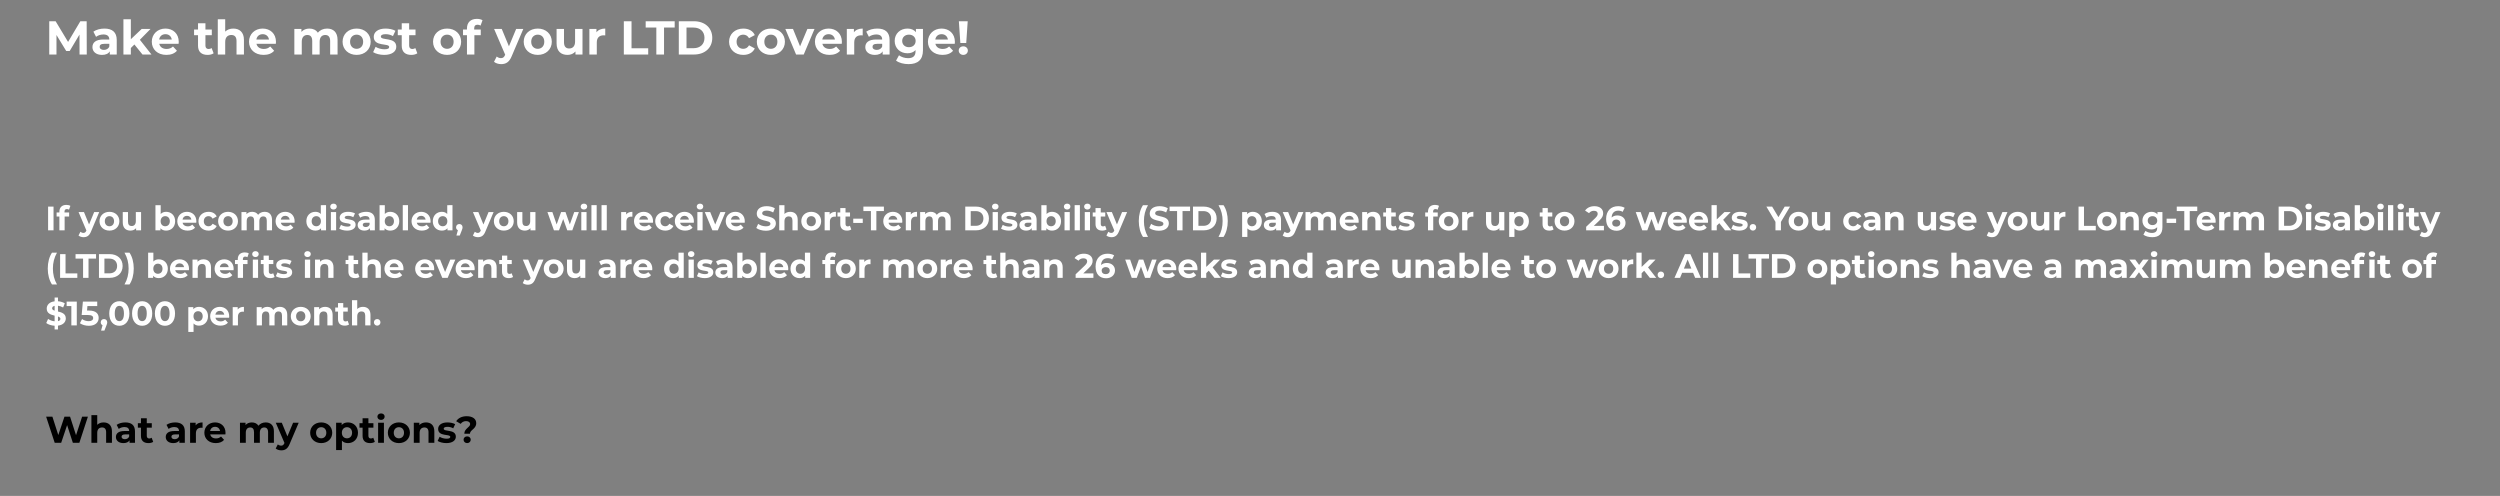 <!-- Generator: Adobe InDesign 19.0 SVG Export Plug-in, SVG Library version: 9.3 build 18 -->
<!DOCTYPE svg PUBLIC "-//W3C//DTD SVG 1.1//EN" "http://www.w3.org/Graphics/SVG/1.1/DTD/svg11.dtd">
<svg version="1.1" xmlns="http://www.w3.org/2000/svg" xmlns:xlink="http://www.w3.org/1999/xlink" x="0%" y="0%" width="100%"
	 height="100%" viewBox="0 0 736.573 146.112" preserveAspectRatio="xMidYMid slice" overflow="visible" xml:space="preserve">
<rect x="0" y="0" width="736.573" height="146.112" fill="#808080" stroke="none"/>
<clipPath id="clp_unq_id_1" fill="none">
	<path shape-rendering="crispEdges" stroke="#000000" d="M0,0h736.573v146.112H0V0"/>
</clipPath>
<g clip-path="url(#clp_unq_id_1)" fill="none">
	<path fill="#FFFFFF" d="M25.563,16.064l-0.028-9.805h-1.863l-3.614,6.093l-3.67-6.093h-1.877v9.805h2.129v-5.757l2.872,4.721h1.023
		l2.886-4.847l0.014,5.883z M30.766,8.416c-1.205,0-2.423,0.322-3.25,0.91l0.784,1.527c0.546-0.434,1.373-0.7,2.171-0.7
		c1.177,0,1.737,0.546,1.737,1.485h-1.737c-2.297,0-3.236,0.924-3.236,2.255c0,1.303,1.051,2.283,2.816,2.283
		c1.107,0,1.891-0.364,2.297-1.051v0.939h2.045v-4.3C34.394,9.48,33.063,8.416,30.766,8.416z M30.598,14.705
		c-0.77,0-1.233-0.364-1.233-0.91c0-0.504,0.322-0.882,1.345-0.882h1.499v0.77C31.957,14.369,31.326,14.705,30.598,14.705z
		 M41.981,16.064h2.647l-3.418-4.342l3.138-3.194h-2.605l-3.194,3.026V5.67h-2.185v10.394h2.185v-1.919l1.051-1.037z M52.664,12.324
		c0-2.423-1.709-3.908-3.922-3.908c-2.297,0-4.02,1.625-4.02,3.88c0,2.241,1.695,3.88,4.3,3.88c1.359,0,2.409-0.42,3.11-1.219
		l-1.163-1.261c-0.518,0.49-1.093,0.728-1.891,0.728c-1.149,0-1.947-0.574-2.157-1.513h5.701
		C52.636,12.73,52.664,12.492,52.664,12.324z M48.756,10.069c0.981,0,1.695,0.616,1.849,1.569h-3.712
		C47.047,10.671,47.762,10.069,48.756,10.069z M62.35,14.159c-0.238,0.182-0.56,0.28-0.882,0.28c-0.588,0-0.939-0.35-0.939-0.995
		v-3.068h1.877V8.696h-1.877V6.861h-2.185v1.835h-1.163v1.681h1.163v3.096c0,1.793,1.037,2.703,2.816,2.703
		c0.672,0,1.331-0.154,1.779-0.476z M68.748,8.416c-0.967,0-1.807,0.308-2.395,0.896V5.67h-2.185v10.394h2.185v-3.726
		c0-1.387,0.756-2.031,1.807-2.031c0.967,0,1.527,0.56,1.527,1.779v3.978h2.185V11.75C71.872,9.452,70.527,8.416,68.748,8.416z
		 M81.308,12.324c0-2.423-1.709-3.908-3.922-3.908c-2.297,0-4.02,1.625-4.02,3.88c0,2.241,1.695,3.88,4.3,3.88
		c1.359,0,2.409-0.42,3.11-1.219l-1.163-1.261c-0.518,0.49-1.093,0.728-1.891,0.728c-1.149,0-1.947-0.574-2.157-1.513h5.701
		C81.28,12.73,81.308,12.492,81.308,12.324z M77.4,10.069c0.981,0,1.695,0.616,1.849,1.569h-3.712
		C75.691,10.671,76.405,10.069,77.4,10.069z M96.373,8.416c-1.135,0-2.115,0.462-2.717,1.233c-0.532-0.826-1.429-1.233-2.479-1.233
		c-0.967,0-1.807,0.336-2.367,0.981V8.528h-2.087v7.536h2.185v-3.782c0-1.345,0.686-1.975,1.653-1.975
		c0.91,0,1.429,0.56,1.429,1.779v3.978h2.185v-3.782c0-1.345,0.686-1.975,1.667-1.975c0.882,0,1.429,0.56,1.429,1.779v3.978h2.185
		V11.75C99.454,9.452,98.166,8.416,96.373,8.416z M105.077,16.176c2.395,0,4.132-1.611,4.132-3.88s-1.737-3.88-4.132-3.88
		s-4.146,1.611-4.146,3.88S102.682,16.176,105.077,16.176z M105.077,14.383c-1.093,0-1.933-0.784-1.933-2.087
		s0.84-2.087,1.933-2.087s1.919,0.784,1.919,2.087S106.17,14.383,105.077,14.383z M113.197,16.176c2.255,0,3.558-0.995,3.558-2.395
		c0-2.97-4.552-1.723-4.552-3.012c0-0.392,0.42-0.7,1.401-0.7c0.686,0,1.429,0.14,2.171,0.56l0.728-1.555
		c-0.714-0.42-1.863-0.658-2.9-0.658c-2.199,0-3.488,1.009-3.488,2.437c0,3.012,4.552,1.751,4.552,2.984
		c0,0.42-0.378,0.686-1.387,0.686c-0.924,0-1.947-0.294-2.619-0.728l-0.728,1.569C110.633,15.826,111.922,16.176,113.197,16.176z
		 M122.368,14.159c-0.238,0.182-0.56,0.28-0.882,0.28c-0.588,0-0.939-0.35-0.939-0.995v-3.068h1.877V8.696h-1.877V6.861h-2.185
		v1.835h-1.163v1.681h1.163v3.096c0,1.793,1.037,2.703,2.816,2.703c0.672,0,1.331-0.154,1.779-0.476z M131.733,16.176
		c2.395,0,4.132-1.611,4.132-3.88s-1.737-3.88-4.132-3.88s-4.146,1.611-4.146,3.88S129.338,16.176,131.733,16.176z M131.733,14.383
		c-1.093,0-1.933-0.784-1.933-2.087s0.84-2.087,1.933-2.087s1.919,0.784,1.919,2.087S132.826,14.383,131.733,14.383z M139.712,8.374
		c0-0.742,0.35-1.093,0.995-1.093c0.336,0,0.644,0.098,0.882,0.266l0.574-1.583c-0.406-0.28-1.051-0.406-1.667-0.406
		c-1.877,0-2.914,1.107-2.914,2.802v0.336h-1.163v1.681h1.163v5.687h2.185v-5.687h1.877V8.696h-1.933z M152.076,8.528l-2.129,5.113
		l-2.115-5.113h-2.255l3.264,7.592l-0.028,0.07c-0.294,0.672-0.63,0.939-1.233,0.939c-0.434,0-0.896-0.182-1.233-0.476l-0.798,1.555
		c0.49,0.434,1.331,0.686,2.101,0.686c1.359,0,2.395-0.546,3.124-2.367l3.404-7.998z M158.445,16.176
		c2.395,0,4.132-1.611,4.132-3.88s-1.737-3.88-4.132-3.88s-4.146,1.611-4.146,3.88S156.049,16.176,158.445,16.176z M158.445,14.383
		c-1.093,0-1.933-0.784-1.933-2.087s0.84-2.087,1.933-2.087s1.919,0.784,1.919,2.087S159.537,14.383,158.445,14.383z M169.436,8.528
		v3.726c0,1.387-0.728,2.031-1.737,2.031c-0.967,0-1.527-0.56-1.527-1.821V8.528h-2.185v4.258c0,2.325,1.331,3.39,3.222,3.39
		c0.924,0,1.765-0.35,2.339-1.009v0.896h2.073V8.528z M175.734,9.523V8.528h-2.087v7.536h2.185v-3.558
		c0-1.443,0.798-2.101,2.003-2.101c0.168,0,0.308,0.014,0.49,0.028V8.416C177.163,8.416,176.266,8.794,175.734,9.523z
		 M183.797,16.064h7.186v-1.849h-4.917V6.259h-2.269z M193.374,16.064h2.269V8.108h3.138V6.259h-8.545v1.849h3.138z M199.995,16.064
		h4.454c3.208,0,5.407-1.933,5.407-4.903s-2.199-4.903-5.407-4.903h-4.454z M202.264,14.201V8.122h2.073
		c1.947,0,3.222,1.163,3.222,3.04s-1.275,3.04-3.222,3.04z M219.008,16.176c1.583,0,2.83-0.7,3.376-1.905l-1.695-0.924
		c-0.406,0.728-1.009,1.037-1.695,1.037c-1.107,0-1.975-0.77-1.975-2.087s0.868-2.087,1.975-2.087c0.686,0,1.289,0.322,1.695,1.037
		l1.695-0.91c-0.546-1.233-1.793-1.919-3.376-1.919c-2.451,0-4.202,1.611-4.202,3.88S216.557,16.176,219.008,16.176z
		 M227.128,16.176c2.395,0,4.132-1.611,4.132-3.88s-1.737-3.88-4.132-3.88s-4.146,1.611-4.146,3.88S224.733,16.176,227.128,16.176z
		 M227.128,14.383c-1.093,0-1.933-0.784-1.933-2.087s0.84-2.087,1.933-2.087s1.919,0.784,1.919,2.087S228.221,14.383,227.128,14.383
		z M237.881,8.528l-2.157,5.127l-2.087-5.127h-2.255l3.166,7.536h2.255l3.18-7.536z M248.046,12.324
		c0-2.423-1.709-3.908-3.922-3.908c-2.297,0-4.02,1.625-4.02,3.88c0,2.241,1.695,3.88,4.3,3.88c1.359,0,2.409-0.42,3.11-1.219
		l-1.163-1.261c-0.518,0.49-1.093,0.728-1.891,0.728c-1.149,0-1.947-0.574-2.157-1.513h5.701
		C248.018,12.73,248.046,12.492,248.046,12.324z M244.138,10.069c0.981,0,1.695,0.616,1.849,1.569h-3.712
		C242.429,10.671,243.143,10.069,244.138,10.069z M251.585,9.523V8.528h-2.087v7.536h2.185v-3.558c0-1.443,0.798-2.101,2.003-2.101
		c0.168,0,0.308,0.014,0.49,0.028V8.416C253.014,8.416,252.118,8.794,251.585,9.523z M258.474,8.416c-1.205,0-2.423,0.322-3.25,0.91
		l0.784,1.527c0.546-0.434,1.373-0.7,2.171-0.7c1.177,0,1.737,0.546,1.737,1.485h-1.737c-2.297,0-3.236,0.924-3.236,2.255
		c0,1.303,1.051,2.283,2.816,2.283c1.107,0,1.891-0.364,2.297-1.051v0.939h2.045v-4.3C262.102,9.48,260.771,8.416,258.474,8.416z
		 M258.306,14.705c-0.77,0-1.233-0.364-1.233-0.91c0-0.504,0.322-0.882,1.345-0.882h1.499v0.77
		C259.665,14.369,259.034,14.705,258.306,14.705z M269.857,8.528v0.967c-0.574-0.728-1.443-1.079-2.493-1.079
		c-2.087,0-3.768,1.443-3.768,3.642s1.681,3.642,3.768,3.642c0.981,0,1.807-0.308,2.381-0.939v0.322
		c0,1.359-0.672,2.059-2.213,2.059c-0.967,0-2.017-0.336-2.661-0.854l-0.868,1.569c0.882,0.686,2.269,1.037,3.698,1.037
		c2.717,0,4.23-1.289,4.23-4.09V8.528z M267.798,13.907c-1.149,0-1.989-0.742-1.989-1.849s0.84-1.849,1.989-1.849
		s1.975,0.742,1.975,1.849S268.947,13.907,267.798,13.907z M281.338,12.324c0-2.423-1.709-3.908-3.922-3.908
		c-2.297,0-4.02,1.625-4.02,3.88c0,2.241,1.695,3.88,4.3,3.88c1.359,0,2.409-0.42,3.11-1.219l-1.163-1.261
		c-0.518,0.49-1.093,0.728-1.891,0.728c-1.149,0-1.947-0.574-2.157-1.513h5.701C281.31,12.73,281.338,12.492,281.338,12.324z
		 M277.43,10.069c0.981,0,1.695,0.616,1.849,1.569h-3.712C275.721,10.671,276.435,10.069,277.43,10.069z M282.944,12.66h1.737
		l0.434-6.401h-2.605z M283.813,16.176c0.784,0,1.345-0.574,1.345-1.275c0-0.714-0.56-1.247-1.345-1.247s-1.345,0.532-1.345,1.247
		C282.468,15.602,283.028,16.176,283.813,16.176z"/>
	<path fill="#FFFFFF" d="M14.17,67.864h1.604v-6.996H14.17z M19.002,62.377c0-0.53,0.248-0.78,0.703-0.78
		c0.238,0,0.456,0.07,0.624,0.19l0.406-1.129c-0.287-0.2-0.743-0.29-1.178-0.29c-1.327,0-2.06,0.79-2.06,1.999v0.24h-0.822v1.199
		h0.822v4.058h1.545v-4.058h1.327v-1.199h-1.367z M27.744,62.487l-1.505,3.648l-1.495-3.648h-1.594l2.307,5.417l-0.02,0.05
		c-0.208,0.48-0.446,0.67-0.871,0.67c-0.307,0-0.634-0.13-0.871-0.34l-0.564,1.109c0.347,0.31,0.941,0.49,1.485,0.49
		c0.961,0,1.693-0.39,2.208-1.689l2.406-5.707z M32.248,67.944c1.693,0,2.921-1.149,2.921-2.768s-1.228-2.768-2.921-2.768
		s-2.931,1.149-2.931,2.768S30.554,67.944,32.248,67.944z M32.248,66.665c-0.772,0-1.367-0.56-1.367-1.489s0.594-1.489,1.367-1.489
		s1.357,0.56,1.357,1.489S33.02,66.665,32.248,66.665z M40.02,62.487v2.659c0,0.989-0.515,1.449-1.228,1.449
		c-0.683,0-1.079-0.4-1.079-1.299v-2.808h-1.545v3.038c0,1.659,0.941,2.419,2.278,2.419c0.654,0,1.248-0.25,1.654-0.72v0.64h1.466
		v-5.377z M48.949,62.407c-0.663,0-1.208,0.21-1.604,0.65v-2.609H45.8v7.416h1.476v-0.62c0.386,0.47,0.961,0.7,1.674,0.7
		c1.495,0,2.654-1.079,2.654-2.768S50.444,62.407,48.949,62.407z M48.682,66.665c-0.772,0-1.357-0.56-1.357-1.489
		s0.584-1.489,1.357-1.489s1.357,0.56,1.357,1.489S49.454,66.665,48.682,66.665z M57.85,65.196c0-1.729-1.208-2.788-2.773-2.788
		c-1.624,0-2.842,1.159-2.842,2.768c0,1.599,1.198,2.768,3.04,2.768c0.961,0,1.703-0.3,2.198-0.87l-0.822-0.9
		c-0.366,0.35-0.772,0.52-1.337,0.52c-0.812,0-1.377-0.41-1.525-1.079h4.031C57.83,65.485,57.85,65.315,57.85,65.196z
		 M55.087,63.586c0.693,0,1.198,0.44,1.307,1.119H53.77C53.879,64.016,54.384,63.586,55.087,63.586z M61.452,67.944
		c1.119,0,2-0.5,2.387-1.359l-1.198-0.66c-0.287,0.52-0.713,0.74-1.198,0.74c-0.782,0-1.396-0.55-1.396-1.489
		s0.614-1.489,1.396-1.489c0.485,0,0.911,0.23,1.198,0.74l1.198-0.65c-0.386-0.88-1.268-1.369-2.387-1.369
		c-1.733,0-2.971,1.149-2.971,2.768S59.719,67.944,61.452,67.944z M67.194,67.944c1.693,0,2.921-1.149,2.921-2.768
		s-1.228-2.768-2.921-2.768s-2.931,1.149-2.931,2.768S65.501,67.944,67.194,67.944z M67.194,66.665c-0.772,0-1.367-0.56-1.367-1.489
		s0.594-1.489,1.367-1.489s1.357,0.56,1.357,1.489S67.967,66.665,67.194,66.665z M77.967,62.407c-0.802,0-1.495,0.33-1.921,0.88
		c-0.376-0.59-1.01-0.88-1.753-0.88c-0.683,0-1.277,0.24-1.674,0.7v-0.62h-1.476v5.377h1.545v-2.699
		c0-0.959,0.485-1.409,1.169-1.409c0.644,0,1.01,0.4,1.01,1.269v2.838h1.545v-2.699c0-0.959,0.485-1.409,1.178-1.409
		c0.624,0,1.01,0.4,1.01,1.269v2.838h1.545v-3.078C80.145,63.147,79.234,62.407,77.967,62.407z M86.807,65.196
		c0-1.729-1.208-2.788-2.773-2.788c-1.624,0-2.842,1.159-2.842,2.768c0,1.599,1.198,2.768,3.04,2.768c0.961,0,1.703-0.3,2.198-0.87
		l-0.822-0.9c-0.366,0.35-0.772,0.52-1.337,0.52c-0.812,0-1.377-0.41-1.525-1.079h4.031C86.787,65.485,86.807,65.315,86.807,65.196z
		 M84.044,63.586c0.693,0,1.198,0.44,1.307,1.119h-2.624C82.836,64.016,83.341,63.586,84.044,63.586z M94.518,60.448v2.609
		c-0.386-0.44-0.941-0.65-1.594-0.65c-1.505,0-2.664,1.079-2.664,2.768s1.159,2.768,2.664,2.768c0.713,0,1.277-0.23,1.664-0.7v0.62
		h1.476v-7.416z M93.191,66.665c-0.772,0-1.367-0.56-1.367-1.489s0.594-1.489,1.367-1.489c0.763,0,1.357,0.56,1.357,1.489
		S93.954,66.665,93.191,66.665z M98.26,61.737c0.574,0,0.961-0.38,0.961-0.9c0-0.48-0.386-0.84-0.961-0.84s-0.961,0.38-0.961,0.87
		S97.685,61.737,98.26,61.737z M97.487,67.864h1.545v-5.377h-1.545z M102.259,67.944c1.594,0,2.515-0.71,2.515-1.709
		c0-2.119-3.218-1.229-3.218-2.149c0-0.28,0.297-0.5,0.99-0.5c0.485,0,1.01,0.1,1.535,0.4l0.515-1.109
		c-0.505-0.3-1.317-0.47-2.05-0.47c-1.555,0-2.466,0.72-2.466,1.739c0,2.149,3.218,1.249,3.218,2.129c0,0.3-0.267,0.49-0.98,0.49
		c-0.654,0-1.377-0.21-1.852-0.52l-0.515,1.119C100.447,67.694,101.358,67.944,102.259,67.944z M107.873,62.407
		c-0.852,0-1.713,0.23-2.297,0.65l0.555,1.089c0.386-0.31,0.97-0.5,1.535-0.5c0.832,0,1.228,0.39,1.228,1.059h-1.228
		c-1.624,0-2.288,0.66-2.288,1.609c0,0.929,0.743,1.629,1.99,1.629c0.782,0,1.337-0.26,1.624-0.75v0.67h1.446v-3.068
		C110.438,63.167,109.497,62.407,107.873,62.407z M107.754,66.895c-0.545,0-0.871-0.26-0.871-0.65c0-0.36,0.228-0.63,0.951-0.63
		h1.06v0.55C108.714,66.655,108.269,66.895,107.754,66.895z M114.981,62.407c-0.663,0-1.208,0.21-1.604,0.65v-2.609h-1.545v7.416
		h1.476v-0.62c0.386,0.47,0.961,0.7,1.674,0.7c1.495,0,2.654-1.079,2.654-2.768S116.476,62.407,114.981,62.407z M114.714,66.665
		c-0.772,0-1.357-0.56-1.357-1.489s0.584-1.489,1.357-1.489s1.357,0.56,1.357,1.489S115.486,66.665,114.714,66.665z M118.663,67.864
		h1.545v-7.416h-1.545z M126.862,65.196c0-1.729-1.208-2.788-2.773-2.788c-1.624,0-2.842,1.159-2.842,2.768
		c0,1.599,1.198,2.768,3.04,2.768c0.961,0,1.703-0.3,2.198-0.87l-0.822-0.9c-0.366,0.35-0.772,0.52-1.337,0.52
		c-0.812,0-1.377-0.41-1.525-1.079h4.031C126.842,65.485,126.862,65.315,126.862,65.196z M124.099,63.586
		c0.693,0,1.198,0.44,1.307,1.119h-2.624C122.89,64.016,123.396,63.586,124.099,63.586z M131.771,60.448v2.609
		c-0.386-0.44-0.941-0.65-1.594-0.65c-1.505,0-2.664,1.079-2.664,2.768s1.159,2.768,2.664,2.768c0.713,0,1.277-0.23,1.664-0.7v0.62
		h1.476v-7.416z M130.445,66.665c-0.772,0-1.367-0.56-1.367-1.489s0.594-1.489,1.367-1.489c0.763,0,1.357,0.56,1.357,1.489
		S131.207,66.665,130.445,66.665z M135.334,66.005c-0.545,0-0.961,0.38-0.961,0.959c0,0.41,0.208,0.72,0.535,0.85l-0.436,1.589h0.98
		l0.564-1.439c0.228-0.55,0.267-0.74,0.267-0.999C136.285,66.395,135.889,66.005,135.334,66.005z M143.938,62.487l-1.505,3.648
		l-1.495-3.648h-1.594l2.307,5.417l-0.02,0.05c-0.208,0.48-0.446,0.67-0.871,0.67c-0.307,0-0.634-0.13-0.871-0.34l-0.564,1.109
		c0.347,0.31,0.941,0.49,1.485,0.49c0.961,0,1.693-0.39,2.208-1.689l2.406-5.707z M148.442,67.944c1.693,0,2.921-1.149,2.921-2.768
		s-1.228-2.768-2.921-2.768s-2.931,1.149-2.931,2.768S146.749,67.944,148.442,67.944z M148.442,66.665
		c-0.772,0-1.367-0.56-1.367-1.489s0.594-1.489,1.367-1.489s1.357,0.56,1.357,1.489S149.215,66.665,148.442,66.665z M156.214,62.487
		v2.659c0,0.989-0.515,1.449-1.228,1.449c-0.683,0-1.079-0.4-1.079-1.299v-2.808h-1.545v3.038c0,1.659,0.941,2.419,2.278,2.419
		c0.654,0,1.248-0.25,1.654-0.72v0.64h1.466v-5.377z M169.184,62.487l-1.297,3.638l-1.268-3.638h-1.307l-1.307,3.638l-1.258-3.638
		h-1.456l1.921,5.377h1.485l1.238-3.338l1.198,3.338h1.485l1.931-5.377z M172.043,61.737c0.574,0,0.961-0.38,0.961-0.9
		c0-0.48-0.386-0.84-0.961-0.84s-0.961,0.38-0.961,0.87S171.469,61.737,172.043,61.737z M171.271,67.864h1.545v-5.377h-1.545z
		 M174.251,67.864h1.545v-7.416h-1.545z M177.23,67.864h1.545v-7.416h-1.545z M184.487,63.197v-0.71h-1.476v5.377h1.545v-2.539
		c0-1.029,0.564-1.499,1.416-1.499c0.119,0,0.218,0.01,0.347,0.02v-1.439C185.497,62.407,184.864,62.677,184.487,63.197z
		 M192.409,65.196c0-1.729-1.208-2.788-2.773-2.788c-1.624,0-2.842,1.159-2.842,2.768c0,1.599,1.198,2.768,3.04,2.768
		c0.961,0,1.703-0.3,2.198-0.87l-0.822-0.9c-0.366,0.35-0.772,0.52-1.337,0.52c-0.812,0-1.377-0.41-1.525-1.079h4.031
		C192.389,65.485,192.409,65.315,192.409,65.196z M189.646,63.586c0.693,0,1.198,0.44,1.307,1.119h-2.624
		C188.438,64.016,188.943,63.586,189.646,63.586z M196.011,67.944c1.119,0,2-0.5,2.387-1.359l-1.198-0.66
		c-0.287,0.52-0.713,0.74-1.198,0.74c-0.782,0-1.396-0.55-1.396-1.489s0.614-1.489,1.396-1.489c0.485,0,0.911,0.23,1.198,0.74
		l1.198-0.65c-0.386-0.88-1.268-1.369-2.387-1.369c-1.733,0-2.971,1.149-2.971,2.768S194.278,67.944,196.011,67.944z
		 M204.437,65.196c0-1.729-1.208-2.788-2.773-2.788c-1.624,0-2.842,1.159-2.842,2.768c0,1.599,1.198,2.768,3.04,2.768
		c0.961,0,1.703-0.3,2.198-0.87l-0.822-0.9c-0.366,0.35-0.772,0.52-1.337,0.52c-0.812,0-1.377-0.41-1.525-1.079h4.031
		C204.417,65.485,204.437,65.315,204.437,65.196z M201.674,63.586c0.693,0,1.198,0.44,1.307,1.119h-2.624
		C200.466,64.016,200.971,63.586,201.674,63.586z M206.237,61.737c0.574,0,0.961-0.38,0.961-0.9c0-0.48-0.386-0.84-0.961-0.84
		s-0.961,0.38-0.961,0.87S205.663,61.737,206.237,61.737z M205.465,67.864h1.545v-5.377h-1.545z M212.248,62.487l-1.525,3.658
		l-1.476-3.658h-1.594l2.238,5.377h1.594l2.248-5.377z M219.435,65.196c0-1.729-1.208-2.788-2.773-2.788
		c-1.624,0-2.842,1.159-2.842,2.768c0,1.599,1.198,2.768,3.04,2.768c0.961,0,1.703-0.3,2.198-0.87l-0.822-0.9
		c-0.366,0.35-0.772,0.52-1.337,0.52c-0.812,0-1.377-0.41-1.525-1.079h4.031C219.416,65.485,219.435,65.315,219.435,65.196z
		 M216.672,63.586c0.693,0,1.198,0.44,1.307,1.119h-2.624C215.464,64.016,215.969,63.586,216.672,63.586z M225.652,67.984
		c1.981,0,2.941-0.999,2.941-2.169c0-2.569-4.031-1.679-4.031-2.968c0-0.44,0.366-0.8,1.317-0.8c0.614,0,1.277,0.18,1.921,0.55
		l0.495-1.229c-0.644-0.41-1.535-0.62-2.406-0.62c-1.971,0-2.921,0.989-2.921,2.179c0,2.599,4.031,1.699,4.031,3.008
		c0,0.43-0.386,0.75-1.337,0.75c-0.832,0-1.703-0.3-2.288-0.73l-0.545,1.219C223.443,67.654,224.552,67.984,225.652,67.984z
		 M232.819,62.407c-0.683,0-1.277,0.22-1.693,0.64v-2.599h-1.545v7.416h1.545v-2.659c0-0.989,0.535-1.449,1.277-1.449
		c0.683,0,1.079,0.4,1.079,1.269v2.838h1.545v-3.078C235.028,63.147,234.077,62.407,232.819,62.407z M239.016,67.944
		c1.693,0,2.921-1.149,2.921-2.768s-1.228-2.768-2.921-2.768s-2.931,1.149-2.931,2.768S237.323,67.944,239.016,67.944z
		 M239.016,66.665c-0.772,0-1.367-0.56-1.367-1.489s0.594-1.489,1.367-1.489s1.357,0.56,1.357,1.489S239.789,66.665,239.016,66.665z
		 M244.441,63.197v-0.71h-1.476v5.377h1.545v-2.539c0-1.029,0.564-1.499,1.416-1.499c0.119,0,0.218,0.01,0.347,0.02v-1.439
		C245.451,62.407,244.818,62.677,244.441,63.197z M250.401,66.505c-0.168,0.13-0.396,0.2-0.624,0.2c-0.416,0-0.663-0.25-0.663-0.71
		v-2.189h1.327v-1.199h-1.327v-1.309h-1.545v1.309h-0.822v1.199h0.822v2.209c0,1.279,0.733,1.929,1.99,1.929
		c0.475,0,0.941-0.11,1.258-0.34z M251.391,65.675h2.803v-1.249h-2.803z M256.598,67.864h1.604v-5.677h2.218v-1.319h-6.041v1.319
		h2.218z M265.846,65.196c0-1.729-1.208-2.788-2.773-2.788c-1.624,0-2.842,1.159-2.842,2.768c0,1.599,1.198,2.768,3.04,2.768
		c0.961,0,1.703-0.3,2.198-0.87l-0.822-0.9c-0.366,0.35-0.772,0.52-1.337,0.52c-0.812,0-1.377-0.41-1.525-1.079h4.031
		C265.826,65.485,265.846,65.315,265.846,65.196z M263.083,63.586c0.693,0,1.198,0.44,1.307,1.119h-2.624
		C261.875,64.016,262.38,63.586,263.083,63.586z M268.35,63.197v-0.71h-1.476v5.377h1.545v-2.539c0-1.029,0.564-1.499,1.416-1.499
		c0.119,0,0.218,0.01,0.347,0.02v-1.439C269.36,62.407,268.726,62.677,268.35,63.197z M277.924,62.407
		c-0.802,0-1.495,0.33-1.921,0.88c-0.376-0.59-1.01-0.88-1.753-0.88c-0.683,0-1.277,0.24-1.674,0.7v-0.62h-1.476v5.377h1.545v-2.699
		c0-0.959,0.485-1.409,1.169-1.409c0.644,0,1.01,0.4,1.01,1.269v2.838h1.545v-2.699c0-0.959,0.485-1.409,1.178-1.409
		c0.624,0,1.01,0.4,1.01,1.269v2.838h1.545v-3.078C280.103,63.147,279.192,62.407,277.924,62.407z M284.397,67.864h3.149
		c2.268,0,3.823-1.379,3.823-3.498s-1.555-3.498-3.823-3.498h-3.149z M286.001,66.535v-4.338h1.466c1.377,0,2.278,0.83,2.278,2.169
		s-0.901,2.169-2.278,2.169z M293.238,61.737c0.574,0,0.961-0.38,0.961-0.9c0-0.48-0.386-0.84-0.961-0.84s-0.961,0.38-0.961,0.87
		S292.663,61.737,293.238,61.737z M292.465,67.864h1.545v-5.377h-1.545z M297.238,67.944c1.594,0,2.515-0.71,2.515-1.709
		c0-2.119-3.218-1.229-3.218-2.149c0-0.28,0.297-0.5,0.99-0.5c0.485,0,1.01,0.1,1.535,0.4l0.515-1.109
		c-0.505-0.3-1.317-0.47-2.05-0.47c-1.555,0-2.466,0.72-2.466,1.739c0,2.149,3.218,1.249,3.218,2.129c0,0.3-0.267,0.49-0.98,0.49
		c-0.654,0-1.377-0.21-1.852-0.52l-0.515,1.119C295.425,67.694,296.336,67.944,297.238,67.944z M302.851,62.407
		c-0.852,0-1.713,0.23-2.297,0.65l0.555,1.089c0.386-0.31,0.971-0.5,1.535-0.5c0.832,0,1.228,0.39,1.228,1.059h-1.228
		c-1.624,0-2.288,0.66-2.288,1.609c0,0.929,0.743,1.629,1.991,1.629c0.782,0,1.337-0.26,1.624-0.75v0.67h1.446v-3.068
		C305.416,63.167,304.475,62.407,302.851,62.407z M302.732,66.895c-0.545,0-0.871-0.26-0.871-0.65c0-0.36,0.228-0.63,0.951-0.63
		h1.06v0.55C303.693,66.655,303.247,66.895,302.732,66.895z M309.959,62.407c-0.663,0-1.208,0.21-1.604,0.65v-2.609h-1.545v7.416
		h1.476v-0.62c0.386,0.47,0.961,0.7,1.674,0.7c1.495,0,2.654-1.079,2.654-2.768S311.455,62.407,309.959,62.407z M309.692,66.665
		c-0.772,0-1.357-0.56-1.357-1.489s0.584-1.489,1.357-1.489c0.772,0,1.357,0.56,1.357,1.489S310.464,66.665,309.692,66.665z
		 M314.413,61.737c0.574,0,0.961-0.38,0.961-0.9c0-0.48-0.386-0.84-0.961-0.84s-0.961,0.38-0.961,0.87
		S313.839,61.737,314.413,61.737z M313.641,67.864h1.545v-5.377h-1.545z M316.621,67.864h1.545v-7.416h-1.545z M320.373,61.737
		c0.574,0,0.961-0.38,0.961-0.9c0-0.48-0.386-0.84-0.961-0.84s-0.961,0.38-0.961,0.87S319.799,61.737,320.373,61.737z
		 M319.601,67.864h1.545v-5.377h-1.545z M325.601,66.505c-0.168,0.13-0.396,0.2-0.624,0.2c-0.416,0-0.663-0.25-0.663-0.71v-2.189
		h1.327v-1.199h-1.327v-1.309h-1.545v1.309h-0.822v1.199h0.822v2.209c0,1.279,0.733,1.929,1.99,1.929c0.475,0,0.941-0.11,1.258-0.34
		z M330.591,62.487l-1.505,3.648l-1.495-3.648h-1.594l2.307,5.417l-0.02,0.05c-0.208,0.48-0.446,0.67-0.871,0.67
		c-0.307,0-0.634-0.13-0.871-0.34l-0.564,1.109c0.347,0.31,0.941,0.49,1.485,0.49c0.961,0,1.693-0.39,2.208-1.689l2.406-5.707z
		 M336.758,69.803h1.476c-0.842-1.499-1.198-2.998-1.198-4.677s0.357-3.178,1.198-4.677h-1.476
		c-0.792,1.189-1.238,2.838-1.238,4.677S335.965,68.594,336.758,69.803z M341.431,67.984c1.981,0,2.941-0.999,2.941-2.169
		c0-2.569-4.03-1.679-4.03-2.968c0-0.44,0.366-0.8,1.317-0.8c0.614,0,1.277,0.18,1.921,0.55l0.495-1.229
		c-0.644-0.41-1.535-0.62-2.406-0.62c-1.971,0-2.921,0.989-2.921,2.179c0,2.599,4.03,1.699,4.03,3.008c0,0.43-0.386,0.75-1.337,0.75
		c-0.832,0-1.703-0.3-2.288-0.73l-0.545,1.219C339.222,67.654,340.331,67.984,341.431,67.984z M346.806,67.864h1.604v-5.677h2.218
		v-1.319h-6.041v1.319h2.218z M351.488,67.864h3.149c2.268,0,3.823-1.379,3.823-3.498s-1.555-3.498-3.823-3.498h-3.149z
		 M353.092,66.535v-4.338h1.466c1.377,0,2.278,0.83,2.278,2.169s-0.901,2.169-2.278,2.169z M360.487,69.803
		c0.812-1.209,1.248-2.838,1.248-4.677s-0.436-3.488-1.248-4.677h-1.476c0.852,1.499,1.208,2.998,1.208,4.677
		s-0.357,3.178-1.208,4.677z M369.12,62.407c-0.713,0-1.287,0.23-1.674,0.7v-0.62h-1.476v7.316h1.545v-2.509
		c0.396,0.44,0.941,0.65,1.604,0.65c1.495,0,2.654-1.079,2.654-2.768S370.616,62.407,369.12,62.407z M368.853,66.665
		c-0.772,0-1.357-0.56-1.357-1.489s0.584-1.489,1.357-1.489c0.772,0,1.357,0.56,1.357,1.489S369.626,66.665,368.853,66.665z
		 M374.862,62.407c-0.852,0-1.713,0.23-2.297,0.65l0.555,1.089c0.386-0.31,0.97-0.5,1.535-0.5c0.832,0,1.228,0.39,1.228,1.059
		h-1.228c-1.624,0-2.288,0.66-2.288,1.609c0,0.929,0.743,1.629,1.99,1.629c0.782,0,1.337-0.26,1.624-0.75v0.67h1.446v-3.068
		C377.427,63.167,376.486,62.407,374.862,62.407z M374.743,66.895c-0.545,0-0.871-0.26-0.871-0.65c0-0.36,0.228-0.63,0.951-0.63
		h1.06v0.55C375.704,66.655,375.258,66.895,374.743,66.895z M382.525,62.487l-1.505,3.648l-1.495-3.648h-1.594l2.307,5.417
		l-0.02,0.05c-0.208,0.48-0.446,0.67-0.871,0.67c-0.307,0-0.634-0.13-0.871-0.34l-0.564,1.109c0.347,0.31,0.941,0.49,1.485,0.49
		c0.961,0,1.693-0.39,2.208-1.689l2.406-5.707z M391.466,62.407c-0.802,0-1.495,0.33-1.921,0.88c-0.376-0.59-1.01-0.88-1.753-0.88
		c-0.683,0-1.277,0.24-1.674,0.7v-0.62h-1.476v5.377h1.545v-2.699c0-0.959,0.485-1.409,1.169-1.409c0.644,0,1.01,0.4,1.01,1.269
		v2.838h1.545v-2.699c0-0.959,0.485-1.409,1.178-1.409c0.624,0,1.01,0.4,1.01,1.269v2.838h1.545v-3.078
		C393.644,63.147,392.733,62.407,391.466,62.407z M400.306,65.196c0-1.729-1.208-2.788-2.773-2.788
		c-1.624,0-2.842,1.159-2.842,2.768c0,1.599,1.198,2.768,3.04,2.768c0.961,0,1.703-0.3,2.198-0.87l-0.822-0.9
		c-0.366,0.35-0.772,0.52-1.337,0.52c-0.812,0-1.377-0.41-1.525-1.079h4.031C400.286,65.485,400.306,65.315,400.306,65.196z
		 M397.543,63.586c0.693,0,1.198,0.44,1.307,1.119h-2.624C396.335,64.016,396.84,63.586,397.543,63.586z M404.572,62.407
		c-0.723,0-1.347,0.25-1.763,0.71v-0.63h-1.476v5.377h1.545v-2.659c0-0.989,0.535-1.449,1.277-1.449c0.683,0,1.079,0.4,1.079,1.269
		v2.838h1.545v-3.078C406.78,63.147,405.83,62.407,404.572,62.407z M411.195,66.505c-0.168,0.13-0.396,0.2-0.624,0.2
		c-0.416,0-0.664-0.25-0.664-0.71v-2.189h1.327v-1.199h-1.327v-1.309h-1.545v1.309h-0.822v1.199h0.822v2.209
		c0,1.279,0.733,1.929,1.991,1.929c0.475,0,0.941-0.11,1.258-0.34z M414.274,67.944c1.594,0,2.515-0.71,2.515-1.709
		c0-2.119-3.218-1.229-3.218-2.149c0-0.28,0.297-0.5,0.99-0.5c0.485,0,1.01,0.1,1.535,0.4l0.515-1.109
		c-0.505-0.3-1.317-0.47-2.05-0.47c-1.555,0-2.466,0.72-2.466,1.739c0,2.149,3.218,1.249,3.218,2.129c0,0.3-0.267,0.49-0.98,0.49
		c-0.654,0-1.377-0.21-1.852-0.52l-0.515,1.119C412.461,67.694,413.372,67.944,414.274,67.944z M422.233,62.377
		c0-0.53,0.248-0.78,0.703-0.78c0.238,0,0.456,0.07,0.624,0.19l0.406-1.129c-0.287-0.2-0.743-0.29-1.178-0.29
		c-1.327,0-2.06,0.79-2.06,1.999v0.24h-0.822v1.199h0.822v4.058h1.545v-4.058h1.327v-1.199h-1.367z M426.837,67.944
		c1.693,0,2.921-1.149,2.921-2.768s-1.228-2.768-2.921-2.768s-2.931,1.149-2.931,2.768S425.143,67.944,426.837,67.944z
		 M426.837,66.665c-0.772,0-1.367-0.56-1.367-1.489s0.594-1.489,1.367-1.489s1.357,0.56,1.357,1.489S427.609,66.665,426.837,66.665z
		 M432.262,63.197v-0.71h-1.476v5.377h1.545v-2.539c0-1.029,0.564-1.499,1.416-1.499c0.119,0,0.218,0.01,0.347,0.02v-1.439
		C433.272,62.407,432.638,62.677,432.262,63.197z M441.677,62.487v2.659c0,0.989-0.515,1.449-1.228,1.449
		c-0.683,0-1.079-0.4-1.079-1.299v-2.808h-1.545v3.038c0,1.659,0.941,2.419,2.278,2.419c0.654,0,1.248-0.25,1.654-0.72v0.64h1.466
		v-5.377z M447.805,62.407c-0.713,0-1.287,0.23-1.674,0.7v-0.62h-1.476v7.316h1.545v-2.509c0.396,0.44,0.941,0.65,1.604,0.65
		c1.495,0,2.654-1.079,2.654-2.768S449.3,62.407,447.805,62.407z M447.538,66.665c-0.772,0-1.357-0.56-1.357-1.489
		s0.584-1.489,1.357-1.489c0.772,0,1.357,0.56,1.357,1.489S448.31,66.665,447.538,66.665z M457.309,66.505
		c-0.168,0.13-0.396,0.2-0.624,0.2c-0.416,0-0.663-0.25-0.663-0.71v-2.189h1.327v-1.199h-1.327v-1.309h-1.545v1.309h-0.822v1.199
		h0.822v2.209c0,1.279,0.733,1.929,1.99,1.929c0.475,0,0.941-0.11,1.258-0.34z M460.962,67.944c1.693,0,2.921-1.149,2.921-2.768
		s-1.228-2.768-2.921-2.768s-2.931,1.149-2.931,2.768S459.268,67.944,460.962,67.944z M460.962,66.665
		c-0.772,0-1.367-0.56-1.367-1.489s0.594-1.489,1.367-1.489s1.357,0.56,1.357,1.489S461.734,66.665,460.962,66.665z M469.584,66.545
		l1.594-1.519c0.97-0.91,1.159-1.529,1.159-2.209c0-1.269-1.03-2.069-2.575-2.069c-1.248,0-2.218,0.51-2.753,1.299l1.169,0.76
		c0.337-0.47,0.842-0.7,1.436-0.7c0.733,0,1.109,0.32,1.109,0.87c0,0.34-0.109,0.7-0.723,1.289l-2.674,2.549v1.049h5.239v-1.319z
		 M476.544,63.476c-0.723,0-1.307,0.21-1.713,0.62c0.049-1.339,0.792-2.029,1.951-2.029c0.465,0,0.911,0.09,1.297,0.35l0.594-1.189
		c-0.485-0.31-1.198-0.48-1.931-0.48c-2.09,0-3.535,1.349-3.535,3.768c0,2.259,1.188,3.468,3.1,3.468c1.466,0,2.624-0.9,2.624-2.329
		C478.931,64.336,477.881,63.476,476.544,63.476z M476.217,66.775c-0.772,0-1.218-0.44-1.218-1.039c0-0.61,0.495-1.049,1.198-1.049
		c0.713,0,1.178,0.41,1.178,1.049S476.901,66.775,476.217,66.775z M489.831,62.487l-1.297,3.638l-1.268-3.638h-1.307l-1.307,3.638
		l-1.258-3.638h-1.456l1.921,5.377h1.485l1.238-3.338l1.198,3.338h1.485l1.931-5.377z M496.988,65.196
		c0-1.729-1.208-2.788-2.773-2.788c-1.624,0-2.842,1.159-2.842,2.768c0,1.599,1.198,2.768,3.04,2.768c0.961,0,1.703-0.3,2.198-0.87
		l-0.822-0.9c-0.366,0.35-0.772,0.52-1.337,0.52c-0.812,0-1.377-0.41-1.525-1.079h4.031
		C496.968,65.485,496.988,65.315,496.988,65.196z M494.225,63.586c0.693,0,1.198,0.44,1.307,1.119h-2.624
		C493.017,64.016,493.522,63.586,494.225,63.586z M503.235,65.196c0-1.729-1.208-2.788-2.773-2.788
		c-1.624,0-2.842,1.159-2.842,2.768c0,1.599,1.198,2.768,3.04,2.768c0.961,0,1.703-0.3,2.198-0.87l-0.822-0.9
		c-0.366,0.35-0.772,0.52-1.337,0.52c-0.812,0-1.377-0.41-1.525-1.079h4.031C503.215,65.485,503.235,65.315,503.235,65.196z
		 M500.472,63.586c0.693,0,1.198,0.44,1.307,1.119h-2.624C499.264,64.016,499.769,63.586,500.472,63.586z M508.234,67.864h1.872
		l-2.416-3.098l2.218-2.279h-1.842l-2.258,2.159v-4.198h-1.545v7.416h1.545v-1.369l0.743-0.74z M512.411,67.944
		c1.594,0,2.515-0.71,2.515-1.709c0-2.119-3.219-1.229-3.219-2.149c0-0.28,0.297-0.5,0.99-0.5c0.485,0,1.01,0.1,1.535,0.4
		l0.515-1.109c-0.505-0.3-1.317-0.47-2.05-0.47c-1.555,0-2.466,0.72-2.466,1.739c0,2.149,3.218,1.249,3.218,2.129
		c0,0.3-0.267,0.49-0.98,0.49c-0.654,0-1.377-0.21-1.852-0.52l-0.515,1.119C510.599,67.694,511.51,67.944,512.411,67.944z
		 M516.46,67.944c0.535,0,0.961-0.41,0.961-0.979c0-0.58-0.426-0.959-0.961-0.959c-0.535,0-0.961,0.38-0.961,0.959
		C515.499,67.534,515.925,67.944,516.46,67.944z M527.401,60.868h-1.575l-1.852,3.108l-1.852-3.108h-1.703l2.684,4.498v2.499h1.604
		v-2.479z M529.904,67.944c1.693,0,2.921-1.149,2.921-2.768s-1.228-2.768-2.921-2.768c-1.693,0-2.931,1.149-2.931,2.768
		S528.211,67.944,529.904,67.944z M529.904,66.665c-0.772,0-1.367-0.56-1.367-1.489s0.594-1.489,1.367-1.489s1.357,0.56,1.357,1.489
		S530.677,66.665,529.904,66.665z M537.676,62.487v2.659c0,0.989-0.515,1.449-1.228,1.449c-0.683,0-1.079-0.4-1.079-1.299v-2.808
		h-1.545v3.038c0,1.659,0.941,2.419,2.278,2.419c0.654,0,1.248-0.25,1.654-0.72v0.64h1.466v-5.377z M546.031,67.944
		c1.119,0,2-0.5,2.387-1.359l-1.198-0.66c-0.287,0.52-0.713,0.74-1.198,0.74c-0.782,0-1.396-0.55-1.396-1.489
		s0.614-1.489,1.396-1.489c0.485,0,0.911,0.23,1.198,0.74l1.198-0.65c-0.386-0.88-1.268-1.369-2.387-1.369
		c-1.733,0-2.971,1.149-2.971,2.768S544.298,67.944,546.031,67.944z M551.456,62.407c-0.852,0-1.713,0.23-2.297,0.65l0.555,1.089
		c0.386-0.31,0.971-0.5,1.535-0.5c0.832,0,1.228,0.39,1.228,1.059h-1.228c-1.624,0-2.288,0.66-2.288,1.609
		c0,0.929,0.743,1.629,1.99,1.629c0.782,0,1.337-0.26,1.624-0.75v0.67h1.446v-3.068C554.021,63.167,553.08,62.407,551.456,62.407z
		 M551.337,66.895c-0.545,0-0.871-0.26-0.871-0.65c0-0.36,0.228-0.63,0.951-0.63h1.06v0.55
		C552.298,66.655,551.852,66.895,551.337,66.895z M558.654,62.407c-0.723,0-1.347,0.25-1.763,0.71v-0.63h-1.475v5.377h1.545v-2.659
		c0-0.989,0.535-1.449,1.277-1.449c0.683,0,1.079,0.4,1.079,1.269v2.838h1.545v-3.078C560.862,63.147,559.911,62.407,558.654,62.407
		z M568.88,62.487v2.659c0,0.989-0.515,1.449-1.228,1.449c-0.683,0-1.079-0.4-1.079-1.299v-2.808h-1.545v3.038
		c0,1.659,0.941,2.419,2.278,2.419c0.654,0,1.248-0.25,1.654-0.72v0.64h1.466v-5.377z M573.652,67.944
		c1.594,0,2.515-0.71,2.515-1.709c0-2.119-3.219-1.229-3.219-2.149c0-0.28,0.297-0.5,0.99-0.5c0.485,0,1.01,0.1,1.535,0.4
		l0.515-1.109c-0.505-0.3-1.317-0.47-2.05-0.47c-1.555,0-2.466,0.72-2.466,1.739c0,2.149,3.219,1.249,3.219,2.129
		c0,0.3-0.267,0.49-0.98,0.49c-0.654,0-1.377-0.21-1.852-0.52l-0.515,1.119C571.839,67.694,572.75,67.944,573.652,67.944z
		 M582.335,65.196c0-1.729-1.208-2.788-2.773-2.788c-1.624,0-2.842,1.159-2.842,2.768c0,1.599,1.198,2.768,3.04,2.768
		c0.961,0,1.703-0.3,2.198-0.87l-0.822-0.9c-0.366,0.35-0.772,0.52-1.337,0.52c-0.812,0-1.377-0.41-1.525-1.079h4.031
		C582.315,65.485,582.335,65.315,582.335,65.196z M579.572,63.586c0.693,0,1.198,0.44,1.307,1.119h-2.624
		C578.364,64.016,578.869,63.586,579.572,63.586z M589.967,62.487l-1.505,3.648l-1.495-3.648h-1.594l2.307,5.417l-0.02,0.05
		c-0.208,0.48-0.446,0.67-0.871,0.67c-0.307,0-0.634-0.13-0.871-0.34l-0.565,1.109c0.347,0.31,0.941,0.49,1.485,0.49
		c0.961,0,1.693-0.39,2.208-1.689l2.406-5.707z M594.471,67.944c1.693,0,2.921-1.149,2.921-2.768s-1.228-2.768-2.921-2.768
		c-1.693,0-2.931,1.149-2.931,2.768S592.778,67.944,594.471,67.944z M594.471,66.665c-0.772,0-1.367-0.56-1.367-1.489
		s0.594-1.489,1.367-1.489c0.772,0,1.357,0.56,1.357,1.489S595.244,66.665,594.471,66.665z M602.243,62.487v2.659
		c0,0.989-0.515,1.449-1.228,1.449c-0.683,0-1.079-0.4-1.079-1.299v-2.808h-1.545v3.038c0,1.659,0.941,2.419,2.278,2.419
		c0.654,0,1.248-0.25,1.654-0.72v0.64h1.466v-5.377z M606.697,63.197v-0.71h-1.475v5.377h1.545v-2.539
		c0-1.029,0.564-1.499,1.416-1.499c0.119,0,0.218,0.01,0.347,0.02v-1.439C607.707,62.407,607.074,62.677,606.697,63.197z
		 M612.399,67.864h5.08v-1.319h-3.476v-5.677h-1.604z M620.765,67.944c1.693,0,2.921-1.149,2.921-2.768s-1.228-2.768-2.921-2.768
		c-1.693,0-2.931,1.149-2.931,2.768S619.072,67.944,620.765,67.944z M620.765,66.665c-0.772,0-1.367-0.56-1.367-1.489
		s0.594-1.489,1.367-1.489s1.357,0.56,1.357,1.489S621.538,66.665,620.765,66.665z M627.953,62.407c-0.723,0-1.347,0.25-1.763,0.71
		v-0.63h-1.476v5.377h1.545v-2.659c0-0.989,0.535-1.449,1.277-1.449c0.683,0,1.079,0.4,1.079,1.269v2.838h1.545v-3.078
		C630.161,63.147,629.211,62.407,627.953,62.407z M635.645,62.487v0.69c-0.406-0.52-1.02-0.77-1.763-0.77
		c-1.476,0-2.664,1.029-2.664,2.599s1.188,2.599,2.664,2.599c0.693,0,1.277-0.22,1.683-0.67v0.23c0,0.969-0.475,1.469-1.565,1.469
		c-0.683,0-1.426-0.24-1.881-0.61l-0.614,1.119c0.624,0.49,1.604,0.74,2.614,0.74c1.921,0,2.991-0.919,2.991-2.918v-4.478z
		 M634.19,66.325c-0.812,0-1.406-0.53-1.406-1.319s0.594-1.319,1.406-1.319c0.812,0,1.396,0.53,1.396,1.319
		S635.002,66.325,634.19,66.325z M638.347,65.675h2.803v-1.249h-2.803z M643.555,67.864h1.604v-5.677h2.218v-1.319h-6.041v1.319
		h2.218z M652.802,65.196c0-1.729-1.208-2.788-2.773-2.788c-1.624,0-2.842,1.159-2.842,2.768c0,1.599,1.198,2.768,3.04,2.768
		c0.961,0,1.703-0.3,2.198-0.87l-0.822-0.9c-0.366,0.35-0.772,0.52-1.337,0.52c-0.812,0-1.376-0.41-1.525-1.079h4.031
		C652.782,65.485,652.802,65.315,652.802,65.196z M650.039,63.586c0.693,0,1.198,0.44,1.307,1.119h-2.624
		C648.831,64.016,649.336,63.586,650.039,63.586z M655.306,63.197v-0.71h-1.475v5.377h1.545v-2.539c0-1.029,0.564-1.499,1.416-1.499
		c0.119,0,0.218,0.01,0.347,0.02v-1.439C656.316,62.407,655.682,62.677,655.306,63.197z M664.881,62.407
		c-0.802,0-1.495,0.33-1.921,0.88c-0.376-0.59-1.01-0.88-1.753-0.88c-0.683,0-1.277,0.24-1.674,0.7v-0.62h-1.475v5.377h1.545v-2.699
		c0-0.959,0.485-1.409,1.169-1.409c0.644,0,1.01,0.4,1.01,1.269v2.838h1.545v-2.699c0-0.959,0.485-1.409,1.178-1.409
		c0.624,0,1.01,0.4,1.01,1.269v2.838h1.545v-3.078C667.059,63.147,666.148,62.407,664.881,62.407z M671.353,67.864h3.149
		c2.268,0,3.823-1.379,3.823-3.498s-1.555-3.498-3.823-3.498h-3.149z M672.957,66.535v-4.338h1.466c1.376,0,2.278,0.83,2.278,2.169
		s-0.901,2.169-2.278,2.169z M680.194,61.737c0.574,0,0.961-0.38,0.961-0.9c0-0.48-0.386-0.84-0.961-0.84
		c-0.574,0-0.961,0.38-0.961,0.87S679.62,61.737,680.194,61.737z M679.422,67.864h1.545v-5.377h-1.545z M684.194,67.944
		c1.594,0,2.515-0.71,2.515-1.709c0-2.119-3.219-1.229-3.219-2.149c0-0.28,0.297-0.5,0.99-0.5c0.485,0,1.01,0.1,1.535,0.4
		l0.515-1.109c-0.505-0.3-1.317-0.47-2.05-0.47c-1.555,0-2.466,0.72-2.466,1.739c0,2.149,3.218,1.249,3.218,2.129
		c0,0.3-0.267,0.49-0.98,0.49c-0.654,0-1.376-0.21-1.852-0.52l-0.515,1.119C682.381,67.694,683.293,67.944,684.194,67.944z
		 M689.807,62.407c-0.852,0-1.713,0.23-2.297,0.65l0.555,1.089c0.386-0.31,0.97-0.5,1.535-0.5c0.832,0,1.228,0.39,1.228,1.059
		h-1.228c-1.624,0-2.288,0.66-2.288,1.609c0,0.929,0.743,1.629,1.99,1.629c0.782,0,1.337-0.26,1.624-0.75v0.67h1.446v-3.068
		C692.372,63.167,691.431,62.407,689.807,62.407z M689.688,66.895c-0.545,0-0.871-0.26-0.871-0.65c0-0.36,0.228-0.63,0.951-0.63
		h1.06v0.55C690.649,66.655,690.203,66.895,689.688,66.895z M696.915,62.407c-0.663,0-1.208,0.21-1.604,0.65v-2.609h-1.545v7.416
		h1.475v-0.62c0.386,0.47,0.961,0.7,1.674,0.7c1.495,0,2.654-1.079,2.654-2.768S698.411,62.407,696.915,62.407z M696.648,66.665
		c-0.772,0-1.357-0.56-1.357-1.489s0.584-1.489,1.357-1.489s1.357,0.56,1.357,1.489S697.421,66.665,696.648,66.665z M701.37,61.737
		c0.574,0,0.961-0.38,0.961-0.9c0-0.48-0.386-0.84-0.961-0.84s-0.961,0.38-0.961,0.87S700.795,61.737,701.37,61.737z
		 M700.597,67.864h1.545v-5.377h-1.545z M703.577,67.864h1.545v-7.416h-1.545z M707.329,61.737c0.574,0,0.961-0.38,0.961-0.9
		c0-0.48-0.386-0.84-0.961-0.84c-0.574,0-0.961,0.38-0.961,0.87S706.755,61.737,707.329,61.737z M706.557,67.864h1.545v-5.377
		h-1.545z M712.557,66.505c-0.168,0.13-0.396,0.2-0.624,0.2c-0.416,0-0.663-0.25-0.663-0.71v-2.189h1.327v-1.199h-1.327v-1.309
		h-1.545v1.309h-0.822v1.199h0.822v2.209c0,1.279,0.733,1.929,1.99,1.929c0.475,0,0.941-0.11,1.258-0.34z M717.547,62.487
		l-1.505,3.648l-1.495-3.648h-1.594l2.307,5.417l-0.02,0.05c-0.208,0.48-0.446,0.67-0.871,0.67c-0.307,0-0.634-0.13-0.871-0.34
		l-0.565,1.109c0.347,0.31,0.941,0.49,1.485,0.49c0.961,0,1.693-0.39,2.208-1.689l2.406-5.707z"/>
	<path fill="#FFFFFF" d="M15.309,83.803h1.476c-0.842-1.499-1.198-2.998-1.198-4.677s0.357-3.178,1.198-4.677h-1.476
		c-0.792,1.189-1.238,2.838-1.238,4.677S14.517,82.594,15.309,83.803z M17.704,81.864h5.08v-1.319h-3.476v-5.677h-1.604z
		 M24.476,81.864h1.604v-5.677h2.218v-1.319h-6.041v1.319h2.218z M29.158,81.864h3.149c2.268,0,3.823-1.379,3.823-3.498
		s-1.555-3.498-3.823-3.498h-3.149z M30.763,80.535v-4.338h1.466c1.377,0,2.278,0.83,2.278,2.169s-0.901,2.169-2.278,2.169z
		 M38.158,83.803c0.812-1.209,1.248-2.838,1.248-4.677s-0.436-3.488-1.248-4.677h-1.476c0.852,1.499,1.208,2.998,1.208,4.677
		s-0.357,3.178-1.208,4.677z M46.791,76.407c-0.663,0-1.208,0.21-1.604,0.65v-2.609h-1.545v7.416h1.476v-0.62
		c0.386,0.47,0.961,0.7,1.674,0.7c1.495,0,2.654-1.079,2.654-2.768S48.286,76.407,46.791,76.407z M46.523,80.665
		c-0.772,0-1.357-0.56-1.357-1.489s0.584-1.489,1.357-1.489s1.357,0.56,1.357,1.489S47.296,80.665,46.523,80.665z M55.691,79.196
		c0-1.729-1.208-2.788-2.773-2.788c-1.624,0-2.842,1.159-2.842,2.768c0,1.599,1.198,2.768,3.04,2.768c0.961,0,1.703-0.3,2.198-0.87
		l-0.822-0.9c-0.366,0.35-0.772,0.52-1.337,0.52c-0.812,0-1.377-0.41-1.525-1.079h4.031C55.672,79.485,55.691,79.315,55.691,79.196z
		 M52.928,77.586c0.693,0,1.198,0.44,1.307,1.119h-2.624C51.72,78.016,52.225,77.586,52.928,77.586z M59.958,76.407
		c-0.723,0-1.347,0.25-1.763,0.71v-0.63h-1.476v5.377h1.545v-2.659c0-0.989,0.535-1.449,1.277-1.449c0.683,0,1.079,0.4,1.079,1.269
		v2.838h1.545v-3.078C62.166,77.147,61.215,76.407,59.958,76.407z M68.838,79.196c0-1.729-1.208-2.788-2.773-2.788
		c-1.624,0-2.842,1.159-2.842,2.768c0,1.599,1.198,2.768,3.04,2.768c0.961,0,1.703-0.3,2.198-0.87l-0.822-0.9
		c-0.366,0.35-0.772,0.52-1.337,0.52c-0.812,0-1.377-0.41-1.525-1.079h4.031C68.819,79.485,68.838,79.315,68.838,79.196z
		 M66.076,77.586c0.693,0,1.198,0.44,1.307,1.119h-2.624C64.867,78.016,65.372,77.586,66.076,77.586z M75.264,75.737
		c0.574,0,0.961-0.38,0.961-0.9c0-0.48-0.386-0.84-0.961-0.84s-0.961,0.38-0.961,0.87S74.689,75.737,75.264,75.737z M72.263,75.598
		c0.238,0,0.456,0.07,0.624,0.19l0.406-1.129c-0.287-0.2-0.743-0.29-1.178-0.29c-1.327,0-2.06,0.79-2.06,1.999v0.24h-0.822v1.199
		h0.822v4.058h1.545v-4.058h1.327v-1.199H71.56v-0.23C71.56,75.847,71.807,75.598,72.263,75.598z M74.491,81.864h1.545v-5.377
		h-1.545z M80.49,80.505c-0.168,0.13-0.396,0.2-0.624,0.2c-0.416,0-0.663-0.25-0.663-0.71v-2.189h1.327v-1.199h-1.327v-1.309h-1.545
		v1.309h-0.822v1.199h0.822v2.209c0,1.279,0.733,1.929,1.99,1.929c0.475,0,0.941-0.11,1.258-0.34z M83.568,81.944
		c1.594,0,2.515-0.71,2.515-1.709c0-2.119-3.218-1.229-3.218-2.149c0-0.28,0.297-0.5,0.99-0.5c0.485,0,1.01,0.1,1.535,0.4
		l0.515-1.109c-0.505-0.3-1.317-0.47-2.05-0.47c-1.555,0-2.466,0.72-2.466,1.739c0,2.149,3.218,1.249,3.218,2.129
		c0,0.3-0.267,0.49-0.98,0.49c-0.654,0-1.377-0.21-1.852-0.52l-0.515,1.119C81.756,81.694,82.667,81.944,83.568,81.944z
		 M90.607,75.737c0.574,0,0.961-0.38,0.961-0.9c0-0.48-0.386-0.84-0.961-0.84s-0.961,0.38-0.961,0.87S90.032,75.737,90.607,75.737z
		 M89.834,81.864h1.545v-5.377h-1.545z M96.052,76.407c-0.723,0-1.347,0.25-1.763,0.71v-0.63h-1.476v5.377h1.545v-2.659
		c0-0.989,0.535-1.449,1.277-1.449c0.683,0,1.079,0.4,1.079,1.269v2.838h1.545v-3.078C98.261,77.147,97.31,76.407,96.052,76.407z
		 M105.477,80.505c-0.168,0.13-0.396,0.2-0.624,0.2c-0.416,0-0.663-0.25-0.663-0.71v-2.189h1.327v-1.199h-1.327v-1.309h-1.545v1.309
		h-0.822v1.199h0.822v2.209c0,1.279,0.733,1.929,1.99,1.929c0.475,0,0.941-0.11,1.258-0.34z M110.001,76.407
		c-0.683,0-1.277,0.22-1.693,0.64v-2.599h-1.545v7.416h1.545v-2.659c0-0.989,0.535-1.449,1.277-1.449c0.683,0,1.079,0.4,1.079,1.269
		v2.838h1.545v-3.078C112.21,77.147,111.259,76.407,110.001,76.407z M118.882,79.196c0-1.729-1.208-2.788-2.773-2.788
		c-1.624,0-2.842,1.159-2.842,2.768c0,1.599,1.198,2.768,3.04,2.768c0.961,0,1.703-0.3,2.198-0.87l-0.822-0.9
		c-0.366,0.35-0.772,0.52-1.337,0.52c-0.812,0-1.377-0.41-1.525-1.079h4.031C118.862,79.485,118.882,79.315,118.882,79.196z
		 M116.119,77.586c0.693,0,1.198,0.44,1.307,1.119h-2.624C114.911,78.016,115.416,77.586,116.119,77.586z M127.931,79.196
		c0-1.729-1.208-2.788-2.773-2.788c-1.624,0-2.842,1.159-2.842,2.768c0,1.599,1.198,2.768,3.04,2.768c0.961,0,1.703-0.3,2.198-0.87
		l-0.822-0.9c-0.366,0.35-0.772,0.52-1.337,0.52c-0.812,0-1.377-0.41-1.525-1.079h4.031
		C127.911,79.485,127.931,79.315,127.931,79.196z M125.168,77.586c0.693,0,1.198,0.44,1.307,1.119h-2.624
		C123.96,78.016,124.465,77.586,125.168,77.586z M132.662,76.487l-1.525,3.658l-1.476-3.658h-1.594l2.238,5.377h1.594l2.248-5.377z
		 M139.85,79.196c0-1.729-1.208-2.788-2.773-2.788c-1.624,0-2.842,1.159-2.842,2.768c0,1.599,1.198,2.768,3.04,2.768
		c0.961,0,1.703-0.3,2.198-0.87l-0.822-0.9c-0.366,0.35-0.772,0.52-1.337,0.52c-0.812,0-1.377-0.41-1.525-1.079h4.031
		C139.83,79.485,139.85,79.315,139.85,79.196z M137.087,77.586c0.693,0,1.198,0.44,1.307,1.119h-2.624
		C135.879,78.016,136.384,77.586,137.087,77.586z M144.116,76.407c-0.723,0-1.347,0.25-1.763,0.71v-0.63h-1.476v5.377h1.545v-2.659
		c0-0.989,0.535-1.449,1.277-1.449c0.683,0,1.079,0.4,1.079,1.269v2.838h1.545v-3.078C146.325,77.147,145.374,76.407,144.116,76.407
		z M150.739,80.505c-0.168,0.13-0.396,0.2-0.624,0.2c-0.416,0-0.663-0.25-0.663-0.71v-2.189h1.327v-1.199h-1.327v-1.309h-1.545
		v1.309h-0.822v1.199h0.822v2.209c0,1.279,0.733,1.929,1.99,1.929c0.475,0,0.941-0.11,1.258-0.34z M158.63,76.487l-1.505,3.648
		l-1.495-3.648h-1.594l2.307,5.417l-0.02,0.05c-0.208,0.48-0.446,0.67-0.871,0.67c-0.307,0-0.634-0.13-0.871-0.34l-0.564,1.109
		c0.347,0.31,0.941,0.49,1.485,0.49c0.961,0,1.693-0.39,2.208-1.689l2.406-5.707z M163.134,81.944c1.693,0,2.921-1.149,2.921-2.768
		s-1.228-2.768-2.921-2.768s-2.931,1.149-2.931,2.768S161.44,81.944,163.134,81.944z M163.134,80.665
		c-0.772,0-1.367-0.56-1.367-1.489s0.594-1.489,1.367-1.489s1.357,0.56,1.357,1.489S163.906,80.665,163.134,80.665z M170.906,76.487
		v2.659c0,0.989-0.515,1.449-1.228,1.449c-0.683,0-1.079-0.4-1.079-1.299v-2.808h-1.545v3.038c0,1.659,0.941,2.419,2.278,2.419
		c0.654,0,1.248-0.25,1.654-0.72v0.64h1.466v-5.377z M178.835,76.407c-0.852,0-1.713,0.23-2.297,0.65l0.555,1.089
		c0.386-0.31,0.97-0.5,1.535-0.5c0.832,0,1.228,0.39,1.228,1.059h-1.228c-1.624,0-2.288,0.66-2.288,1.609
		c0,0.929,0.743,1.629,1.99,1.629c0.782,0,1.337-0.26,1.624-0.75v0.67h1.446v-3.068C181.4,77.167,180.459,76.407,178.835,76.407z
		 M178.716,80.895c-0.545,0-0.871-0.26-0.871-0.65c0-0.36,0.228-0.63,0.951-0.63h1.06v0.55
		C179.677,80.655,179.231,80.895,178.716,80.895z M184.27,77.197v-0.71h-1.476v5.377h1.545v-2.539c0-1.029,0.564-1.499,1.416-1.499
		c0.119,0,0.218,0.01,0.347,0.02v-1.439C185.28,76.407,184.646,76.677,184.27,77.197z M192.191,79.196
		c0-1.729-1.208-2.788-2.773-2.788c-1.624,0-2.842,1.159-2.842,2.768c0,1.599,1.198,2.768,3.04,2.768c0.961,0,1.703-0.3,2.198-0.87
		l-0.822-0.9c-0.366,0.35-0.772,0.52-1.337,0.52c-0.812,0-1.377-0.41-1.525-1.079h4.031
		C192.171,79.485,192.191,79.315,192.191,79.196z M189.428,77.586c0.693,0,1.198,0.44,1.307,1.119h-2.624
		C188.22,78.016,188.725,77.586,189.428,77.586z M199.902,74.448v2.609c-0.386-0.44-0.941-0.65-1.594-0.65
		c-1.505,0-2.664,1.079-2.664,2.768s1.159,2.768,2.664,2.768c0.713,0,1.277-0.23,1.664-0.7v0.62h1.476v-7.416z M198.576,80.665
		c-0.772,0-1.367-0.56-1.367-1.489s0.594-1.489,1.367-1.489c0.763,0,1.357,0.56,1.357,1.489S199.338,80.665,198.576,80.665z
		 M203.644,75.737c0.574,0,0.961-0.38,0.961-0.9c0-0.48-0.386-0.84-0.961-0.84s-0.961,0.38-0.961,0.87
		S203.069,75.737,203.644,75.737z M202.871,81.864h1.545v-5.377h-1.545z M207.643,81.944c1.594,0,2.515-0.71,2.515-1.709
		c0-2.119-3.218-1.229-3.218-2.149c0-0.28,0.297-0.5,0.99-0.5c0.485,0,1.01,0.1,1.535,0.4l0.515-1.109
		c-0.505-0.3-1.317-0.47-2.05-0.47c-1.555,0-2.466,0.72-2.466,1.739c0,2.149,3.218,1.249,3.218,2.129c0,0.3-0.267,0.49-0.98,0.49
		c-0.654,0-1.377-0.21-1.852-0.52l-0.515,1.119C205.831,81.694,206.742,81.944,207.643,81.944z M213.257,76.407
		c-0.852,0-1.713,0.23-2.297,0.65l0.555,1.089c0.386-0.31,0.97-0.5,1.535-0.5c0.832,0,1.228,0.39,1.228,1.059h-1.228
		c-1.624,0-2.288,0.66-2.288,1.609c0,0.929,0.743,1.629,1.99,1.629c0.782,0,1.337-0.26,1.624-0.75v0.67h1.446v-3.068
		C215.822,77.167,214.881,76.407,213.257,76.407z M213.138,80.895c-0.545,0-0.871-0.26-0.871-0.65c0-0.36,0.228-0.63,0.951-0.63
		h1.06v0.55C214.099,80.655,213.653,80.895,213.138,80.895z M220.365,76.407c-0.663,0-1.208,0.21-1.604,0.65v-2.609h-1.545v7.416
		h1.476v-0.62c0.386,0.47,0.961,0.7,1.674,0.7c1.495,0,2.654-1.079,2.654-2.768S221.86,76.407,220.365,76.407z M220.098,80.665
		c-0.772,0-1.357-0.56-1.357-1.489s0.584-1.489,1.357-1.489s1.357,0.56,1.357,1.489S220.87,80.665,220.098,80.665z M224.047,81.864
		h1.545v-7.416h-1.545z M232.246,79.196c0-1.729-1.208-2.788-2.773-2.788c-1.624,0-2.842,1.159-2.842,2.768
		c0,1.599,1.198,2.768,3.04,2.768c0.961,0,1.703-0.3,2.198-0.87l-0.822-0.9c-0.366,0.35-0.772,0.52-1.337,0.52
		c-0.812,0-1.377-0.41-1.525-1.079h4.031C232.226,79.485,232.246,79.315,232.246,79.196z M229.483,77.586
		c0.693,0,1.198,0.44,1.307,1.119h-2.624C228.274,78.016,228.78,77.586,229.483,77.586z M237.156,74.448v2.609
		c-0.386-0.44-0.941-0.65-1.594-0.65c-1.505,0-2.664,1.079-2.664,2.768s1.159,2.768,2.664,2.768c0.713,0,1.277-0.23,1.664-0.7v0.62
		h1.476v-7.416z M235.829,80.665c-0.772,0-1.367-0.56-1.367-1.489s0.594-1.489,1.367-1.489c0.763,0,1.357,0.56,1.357,1.489
		S236.591,80.665,235.829,80.665z M244.619,76.377c0-0.53,0.248-0.78,0.703-0.78c0.238,0,0.456,0.07,0.624,0.19l0.406-1.129
		c-0.287-0.2-0.743-0.29-1.178-0.29c-1.327,0-2.06,0.79-2.06,1.999v0.24h-0.822v1.199h0.822v4.058h1.545v-4.058h1.327v-1.199h-1.367
		z M249.223,81.944c1.693,0,2.921-1.149,2.921-2.768s-1.228-2.768-2.921-2.768s-2.931,1.149-2.931,2.768
		S247.53,81.944,249.223,81.944z M249.223,80.665c-0.772,0-1.367-0.56-1.367-1.489s0.594-1.489,1.367-1.489s1.357,0.56,1.357,1.489
		S249.995,80.665,249.223,80.665z M254.648,77.197v-0.71h-1.476v5.377h1.545v-2.539c0-1.029,0.564-1.499,1.416-1.499
		c0.119,0,0.218,0.01,0.347,0.02v-1.439C255.658,76.407,255.024,76.677,254.648,77.197z M267.064,76.407
		c-0.802,0-1.495,0.33-1.921,0.88c-0.376-0.59-1.01-0.88-1.753-0.88c-0.683,0-1.277,0.24-1.674,0.7v-0.62h-1.476v5.377h1.545v-2.699
		c0-0.959,0.485-1.409,1.169-1.409c0.644,0,1.01,0.4,1.01,1.269v2.838h1.545v-2.699c0-0.959,0.485-1.409,1.178-1.409
		c0.624,0,1.01,0.4,1.01,1.269v2.838h1.545v-3.078C269.243,77.147,268.332,76.407,267.064,76.407z M273.22,81.944
		c1.693,0,2.921-1.149,2.921-2.768s-1.228-2.768-2.921-2.768s-2.931,1.149-2.931,2.768S271.527,81.944,273.22,81.944z
		 M273.22,80.665c-0.772,0-1.367-0.56-1.367-1.489s0.594-1.489,1.367-1.489s1.357,0.56,1.357,1.489S273.993,80.665,273.22,80.665z
		 M278.645,77.197v-0.71h-1.476v5.377h1.545v-2.539c0-1.029,0.564-1.499,1.416-1.499c0.119,0,0.218,0.01,0.347,0.02v-1.439
		C279.655,76.407,279.022,76.677,278.645,77.197z M286.566,79.196c0-1.729-1.208-2.788-2.773-2.788
		c-1.624,0-2.842,1.159-2.842,2.768c0,1.599,1.198,2.768,3.04,2.768c0.961,0,1.703-0.3,2.198-0.87l-0.822-0.9
		c-0.366,0.35-0.772,0.52-1.337,0.52c-0.812,0-1.376-0.41-1.525-1.079h4.03C286.547,79.485,286.566,79.315,286.566,79.196z
		 M283.804,77.586c0.693,0,1.198,0.44,1.307,1.119h-2.624C282.595,78.016,283.1,77.586,283.804,77.586z M293.416,80.505
		c-0.168,0.13-0.396,0.2-0.624,0.2c-0.416,0-0.664-0.25-0.664-0.71v-2.189h1.327v-1.199h-1.327v-1.309h-1.545v1.309h-0.822v1.199
		h0.822v2.209c0,1.279,0.733,1.929,1.991,1.929c0.475,0,0.941-0.11,1.258-0.34z M297.941,76.407c-0.683,0-1.277,0.22-1.693,0.64
		v-2.599h-1.545v7.416h1.545v-2.659c0-0.989,0.535-1.449,1.277-1.449c0.683,0,1.079,0.4,1.079,1.269v2.838h1.545v-3.078
		C300.149,77.147,299.198,76.407,297.941,76.407z M303.692,76.407c-0.852,0-1.713,0.23-2.297,0.65l0.555,1.089
		c0.386-0.31,0.97-0.5,1.535-0.5c0.832,0,1.228,0.39,1.228,1.059h-1.228c-1.624,0-2.288,0.66-2.288,1.609
		c0,0.929,0.743,1.629,1.99,1.629c0.782,0,1.337-0.26,1.624-0.75v0.67h1.446v-3.068C306.257,77.167,305.316,76.407,303.692,76.407z
		 M303.573,80.895c-0.545,0-0.871-0.26-0.871-0.65c0-0.36,0.228-0.63,0.951-0.63h1.06v0.55
		C304.534,80.655,304.088,80.895,303.573,80.895z M310.89,76.407c-0.723,0-1.347,0.25-1.763,0.71v-0.63h-1.476v5.377h1.545v-2.659
		c0-0.989,0.535-1.449,1.277-1.449c0.683,0,1.079,0.4,1.079,1.269v2.838h1.545v-3.078C313.098,77.147,312.147,76.407,310.89,76.407z
		 M319.166,80.545l1.594-1.519c0.97-0.91,1.159-1.529,1.159-2.209c0-1.269-1.03-2.069-2.575-2.069c-1.248,0-2.218,0.51-2.753,1.299
		l1.169,0.76c0.337-0.47,0.842-0.7,1.436-0.7c0.733,0,1.109,0.32,1.109,0.87c0,0.34-0.109,0.7-0.723,1.289l-2.674,2.549v1.049h5.239
		v-1.319z M326.126,77.476c-0.723,0-1.307,0.21-1.713,0.62c0.049-1.339,0.792-2.029,1.951-2.029c0.465,0,0.911,0.09,1.297,0.35
		l0.594-1.189c-0.485-0.31-1.198-0.48-1.931-0.48c-2.09,0-3.535,1.349-3.535,3.768c0,2.259,1.188,3.468,3.1,3.468
		c1.466,0,2.624-0.9,2.624-2.329C328.512,78.336,327.463,77.476,326.126,77.476z M325.799,80.775c-0.772,0-1.218-0.44-1.218-1.039
		c0-0.61,0.495-1.049,1.198-1.049c0.713,0,1.178,0.41,1.178,1.049S326.482,80.775,325.799,80.775z M339.413,76.487l-1.297,3.638
		l-1.268-3.638h-1.307l-1.307,3.638l-1.258-3.638h-1.456l1.921,5.377h1.485l1.238-3.338l1.198,3.338h1.485l1.931-5.377z
		 M346.57,79.196c0-1.729-1.208-2.788-2.773-2.788c-1.624,0-2.842,1.159-2.842,2.768c0,1.599,1.198,2.768,3.04,2.768
		c0.961,0,1.703-0.3,2.198-0.87l-0.822-0.9c-0.366,0.35-0.772,0.52-1.337,0.52c-0.812,0-1.377-0.41-1.525-1.079h4.031
		C346.55,79.485,346.57,79.315,346.57,79.196z M343.807,77.586c0.693,0,1.198,0.44,1.307,1.119h-2.624
		C342.599,78.016,343.104,77.586,343.807,77.586z M352.816,79.196c0-1.729-1.208-2.788-2.773-2.788
		c-1.624,0-2.842,1.159-2.842,2.768c0,1.599,1.198,2.768,3.04,2.768c0.961,0,1.703-0.3,2.198-0.87l-0.822-0.9
		c-0.366,0.35-0.772,0.52-1.337,0.52c-0.812,0-1.377-0.41-1.525-1.079h4.031C352.797,79.485,352.816,79.315,352.816,79.196z
		 M350.053,77.586c0.693,0,1.198,0.44,1.307,1.119h-2.624C348.845,78.016,349.35,77.586,350.053,77.586z M357.816,81.864h1.872
		l-2.416-3.098l2.218-2.279h-1.842l-2.258,2.159v-4.198h-1.545v7.416h1.545v-1.369l0.743-0.74z M361.993,81.944
		c1.594,0,2.515-0.71,2.515-1.709c0-2.119-3.218-1.229-3.218-2.149c0-0.28,0.297-0.5,0.99-0.5c0.485,0,1.01,0.1,1.535,0.4
		l0.515-1.109c-0.505-0.3-1.317-0.47-2.05-0.47c-1.555,0-2.466,0.72-2.466,1.739c0,2.149,3.218,1.249,3.218,2.129
		c0,0.3-0.267,0.49-0.98,0.49c-0.654,0-1.377-0.21-1.852-0.52l-0.515,1.119C360.18,81.694,361.091,81.944,361.993,81.944z
		 M370.408,76.407c-0.852,0-1.713,0.23-2.297,0.65l0.555,1.089c0.386-0.31,0.971-0.5,1.535-0.5c0.832,0,1.228,0.39,1.228,1.059
		H370.2c-1.624,0-2.288,0.66-2.288,1.609c0,0.929,0.743,1.629,1.991,1.629c0.782,0,1.337-0.26,1.624-0.75v0.67h1.446v-3.068
		C372.972,77.167,372.032,76.407,370.408,76.407z M370.289,80.895c-0.545,0-0.871-0.26-0.871-0.65c0-0.36,0.228-0.63,0.951-0.63
		h1.06v0.55C371.249,80.655,370.804,80.895,370.289,80.895z M377.605,76.407c-0.723,0-1.347,0.25-1.763,0.71v-0.63h-1.476v5.377
		h1.545v-2.659c0-0.989,0.535-1.449,1.277-1.449c0.683,0,1.079,0.4,1.079,1.269v2.838h1.545v-3.078
		C379.813,77.147,378.863,76.407,377.605,76.407z M385.149,74.448v2.609c-0.386-0.44-0.941-0.65-1.594-0.65
		c-1.505,0-2.664,1.079-2.664,2.768s1.159,2.768,2.664,2.768c0.713,0,1.277-0.23,1.664-0.7v0.62h1.476v-7.416z M383.822,80.665
		c-0.772,0-1.367-0.56-1.367-1.489s0.594-1.489,1.367-1.489c0.763,0,1.357,0.56,1.357,1.489S384.584,80.665,383.822,80.665z
		 M393.068,76.407c-0.852,0-1.713,0.23-2.297,0.65l0.555,1.089c0.386-0.31,0.971-0.5,1.535-0.5c0.832,0,1.228,0.39,1.228,1.059
		h-1.228c-1.624,0-2.288,0.66-2.288,1.609c0,0.929,0.743,1.629,1.991,1.629c0.782,0,1.337-0.26,1.624-0.75v0.67h1.446v-3.068
		C395.633,77.167,394.692,76.407,393.068,76.407z M392.949,80.895c-0.545,0-0.871-0.26-0.871-0.65c0-0.36,0.228-0.63,0.951-0.63
		h1.06v0.55C393.91,80.655,393.464,80.895,392.949,80.895z M398.503,77.197v-0.71h-1.476v5.377h1.545v-2.539
		c0-1.029,0.564-1.499,1.416-1.499c0.119,0,0.218,0.01,0.347,0.02v-1.439C399.513,76.407,398.879,76.677,398.503,77.197z
		 M406.424,79.196c0-1.729-1.208-2.788-2.773-2.788c-1.624,0-2.842,1.159-2.842,2.768c0,1.599,1.198,2.768,3.04,2.768
		c0.961,0,1.703-0.3,2.198-0.87l-0.822-0.9c-0.366,0.35-0.772,0.52-1.337,0.52c-0.812,0-1.376-0.41-1.525-1.079h4.03
		C406.404,79.485,406.424,79.315,406.424,79.196z M403.661,77.586c0.693,0,1.198,0.44,1.307,1.119h-2.624
		C402.453,78.016,402.958,77.586,403.661,77.586z M414.076,76.487v2.659c0,0.989-0.515,1.449-1.228,1.449
		c-0.683,0-1.079-0.4-1.079-1.299v-2.808h-1.545v3.038c0,1.659,0.941,2.419,2.278,2.419c0.654,0,1.248-0.25,1.654-0.72v0.64h1.466
		v-5.377z M420.293,76.407c-0.723,0-1.347,0.25-1.763,0.71v-0.63h-1.476v5.377h1.545v-2.659c0-0.989,0.535-1.449,1.277-1.449
		c0.683,0,1.079,0.4,1.079,1.269v2.838h1.545v-3.078C422.502,77.147,421.551,76.407,420.293,76.407z M426.045,76.407
		c-0.852,0-1.713,0.23-2.297,0.65l0.555,1.089c0.386-0.31,0.971-0.5,1.535-0.5c0.832,0,1.228,0.39,1.228,1.059h-1.228
		c-1.624,0-2.288,0.66-2.288,1.609c0,0.929,0.743,1.629,1.991,1.629c0.782,0,1.337-0.26,1.624-0.75v0.67h1.446v-3.068
		C428.61,77.167,427.669,76.407,426.045,76.407z M425.926,80.895c-0.545,0-0.871-0.26-0.871-0.65c0-0.36,0.228-0.63,0.951-0.63h1.06
		v0.55C426.887,80.655,426.441,80.895,425.926,80.895z M433.153,76.407c-0.664,0-1.208,0.21-1.604,0.65v-2.609h-1.545v7.416h1.476
		v-0.62c0.386,0.47,0.961,0.7,1.674,0.7c1.495,0,2.654-1.079,2.654-2.768S434.649,76.407,433.153,76.407z M432.886,80.665
		c-0.772,0-1.357-0.56-1.357-1.489s0.584-1.489,1.357-1.489c0.772,0,1.357,0.56,1.357,1.489S433.658,80.665,432.886,80.665z
		 M436.835,81.864h1.545v-7.416h-1.545z M445.034,79.196c0-1.729-1.208-2.788-2.773-2.788c-1.624,0-2.842,1.159-2.842,2.768
		c0,1.599,1.198,2.768,3.04,2.768c0.961,0,1.703-0.3,2.198-0.87l-0.822-0.9c-0.366,0.35-0.772,0.52-1.337,0.52
		c-0.812,0-1.377-0.41-1.525-1.079h4.031C445.014,79.485,445.034,79.315,445.034,79.196z M442.271,77.586
		c0.693,0,1.198,0.44,1.307,1.119h-2.624C441.062,78.016,441.568,77.586,442.271,77.586z M451.884,80.505
		c-0.168,0.13-0.396,0.2-0.624,0.2c-0.416,0-0.664-0.25-0.664-0.71v-2.189h1.327v-1.199h-1.327v-1.309h-1.545v1.309h-0.822v1.199
		h0.822v2.209c0,1.279,0.733,1.929,1.991,1.929c0.475,0,0.941-0.11,1.258-0.34z M455.537,81.944c1.693,0,2.921-1.149,2.921-2.768
		s-1.228-2.768-2.921-2.768s-2.931,1.149-2.931,2.768S453.843,81.944,455.537,81.944z M455.537,80.665
		c-0.772,0-1.367-0.56-1.367-1.489s0.594-1.489,1.367-1.489s1.357,0.56,1.357,1.489S456.309,80.665,455.537,80.665z M469.477,76.487
		l-1.297,3.638l-1.268-3.638h-1.307l-1.307,3.638l-1.258-3.638h-1.456l1.921,5.377h1.485l1.238-3.338l1.198,3.338h1.485l1.931-5.377
		z M473.95,81.944c1.693,0,2.921-1.149,2.921-2.768s-1.228-2.768-2.921-2.768s-2.931,1.149-2.931,2.768
		S472.257,81.944,473.95,81.944z M473.95,80.665c-0.772,0-1.367-0.56-1.367-1.489s0.594-1.489,1.367-1.489s1.357,0.56,1.357,1.489
		S474.723,80.665,473.95,80.665z M479.375,77.197v-0.71H477.9v5.377h1.545v-2.539c0-1.029,0.564-1.499,1.416-1.499
		c0.119,0,0.218,0.01,0.347,0.02v-1.439C480.385,76.407,479.752,76.677,479.375,77.197z M486.098,81.864h1.872l-2.416-3.098
		l2.218-2.279h-1.842l-2.258,2.159v-4.198h-1.545v7.416h1.545v-1.369l0.743-0.74z M489.344,81.944c0.535,0,0.961-0.41,0.961-0.979
		c0-0.58-0.426-0.959-0.961-0.959c-0.535,0-0.961,0.38-0.961,0.959C488.384,81.534,488.809,81.944,489.344,81.944z M499.443,81.864
		h1.684l-3.1-6.996h-1.584l-3.09,6.996h1.644l0.614-1.499h3.218z M496.126,79.136l1.099-2.679l1.099,2.679z M501.738,81.864h1.545
		v-7.416h-1.545z M504.718,81.864h1.545v-7.416h-1.545z M510.609,81.864h5.08v-1.319h-3.476v-5.677h-1.604z M517.381,81.864h1.604
		v-5.677h2.218v-1.319h-6.041v1.319h2.218z M522.063,81.864h3.149c2.268,0,3.823-1.379,3.823-3.498s-1.555-3.498-3.823-3.498h-3.149
		z M523.667,80.535v-4.338h1.466c1.376,0,2.278,0.83,2.278,2.169s-0.901,2.169-2.278,2.169z M535.468,81.944
		c1.693,0,2.921-1.149,2.921-2.768s-1.228-2.768-2.921-2.768c-1.693,0-2.931,1.149-2.931,2.768S533.775,81.944,535.468,81.944z
		 M535.468,80.665c-0.772,0-1.367-0.56-1.367-1.489s0.594-1.489,1.367-1.489s1.357,0.56,1.357,1.489S536.24,80.665,535.468,80.665z
		 M542.566,76.407c-0.713,0-1.287,0.23-1.674,0.7v-0.62h-1.476v7.316h1.545v-2.509c0.396,0.44,0.941,0.65,1.604,0.65
		c1.495,0,2.654-1.079,2.654-2.768S544.062,76.407,542.566,76.407z M542.299,80.665c-0.772,0-1.357-0.56-1.357-1.489
		s0.584-1.489,1.357-1.489c0.772,0,1.357,0.56,1.357,1.489S543.071,80.665,542.299,80.665z M549.269,80.505
		c-0.168,0.13-0.396,0.2-0.624,0.2c-0.416,0-0.663-0.25-0.663-0.71v-2.189h1.327v-1.199h-1.327v-1.309h-1.545v1.309h-0.822v1.199
		h0.822v2.209c0,1.279,0.733,1.929,1.99,1.929c0.475,0,0.941-0.11,1.258-0.34z M551.327,75.737c0.574,0,0.961-0.38,0.961-0.9
		c0-0.48-0.386-0.84-0.961-0.84s-0.961,0.38-0.961,0.87S550.753,75.737,551.327,75.737z M550.555,81.864h1.545v-5.377h-1.545z
		 M556.07,81.944c1.693,0,2.921-1.149,2.921-2.768s-1.228-2.768-2.921-2.768c-1.693,0-2.931,1.149-2.931,2.768
		S554.376,81.944,556.07,81.944z M556.07,80.665c-0.772,0-1.367-0.56-1.367-1.489s0.594-1.489,1.367-1.489s1.357,0.56,1.357,1.489
		S556.842,80.665,556.07,80.665z M563.257,76.407c-0.723,0-1.347,0.25-1.763,0.71v-0.63h-1.476v5.377h1.545v-2.659
		c0-0.989,0.535-1.449,1.277-1.449c0.683,0,1.079,0.4,1.079,1.269v2.838h1.545v-3.078C565.466,77.147,564.515,76.407,563.257,76.407
		z M568.652,81.944c1.594,0,2.515-0.71,2.515-1.709c0-2.119-3.219-1.229-3.219-2.149c0-0.28,0.297-0.5,0.99-0.5
		c0.485,0,1.01,0.1,1.535,0.4l0.515-1.109c-0.505-0.3-1.317-0.47-2.05-0.47c-1.555,0-2.466,0.72-2.466,1.739
		c0,2.149,3.219,1.249,3.219,2.129c0,0.3-0.267,0.49-0.98,0.49c-0.654,0-1.377-0.21-1.852-0.52l-0.515,1.119
		C566.84,81.694,567.751,81.944,568.652,81.944z M578.156,76.407c-0.683,0-1.277,0.22-1.693,0.64v-2.599h-1.545v7.416h1.545v-2.659
		c0-0.989,0.535-1.449,1.277-1.449c0.683,0,1.079,0.4,1.079,1.269v2.838h1.545v-3.078C580.365,77.147,579.414,76.407,578.156,76.407
		z M583.908,76.407c-0.852,0-1.713,0.23-2.297,0.65l0.555,1.089c0.386-0.31,0.971-0.5,1.535-0.5c0.832,0,1.228,0.39,1.228,1.059
		H583.7c-1.624,0-2.288,0.66-2.288,1.609c0,0.929,0.743,1.629,1.99,1.629c0.782,0,1.337-0.26,1.624-0.75v0.67h1.446v-3.068
		C586.473,77.167,585.532,76.407,583.908,76.407z M583.789,80.895c-0.545,0-0.871-0.26-0.871-0.65c0-0.36,0.228-0.63,0.951-0.63
		h1.06v0.55C584.75,80.655,584.304,80.895,583.789,80.895z M591.571,76.487l-1.525,3.658l-1.476-3.658h-1.594l2.238,5.377h1.594
		l2.248-5.377z M598.759,79.196c0-1.729-1.208-2.788-2.773-2.788c-1.624,0-2.842,1.159-2.842,2.768c0,1.599,1.198,2.768,3.04,2.768
		c0.961,0,1.703-0.3,2.198-0.87l-0.822-0.9c-0.366,0.35-0.772,0.52-1.337,0.52c-0.812,0-1.377-0.41-1.525-1.079h4.031
		C598.739,79.485,598.759,79.315,598.759,79.196z M595.996,77.586c0.693,0,1.198,0.44,1.307,1.119h-2.624
		C594.788,78.016,595.293,77.586,595.996,77.586z M604.737,76.407c-0.852,0-1.713,0.23-2.297,0.65l0.555,1.089
		c0.386-0.31,0.97-0.5,1.535-0.5c0.832,0,1.228,0.39,1.228,1.059h-1.228c-1.624,0-2.288,0.66-2.288,1.609
		c0,0.929,0.743,1.629,1.99,1.629c0.782,0,1.337-0.26,1.624-0.75v0.67h1.446v-3.068C607.302,77.167,606.361,76.407,604.737,76.407z
		 M604.618,80.895c-0.545,0-0.871-0.26-0.871-0.65c0-0.36,0.228-0.63,0.951-0.63h1.06v0.55
		C605.579,80.655,605.133,80.895,604.618,80.895z M618.321,76.407c-0.802,0-1.495,0.33-1.921,0.88c-0.376-0.59-1.01-0.88-1.753-0.88
		c-0.683,0-1.277,0.24-1.674,0.7v-0.62h-1.475v5.377h1.545v-2.699c0-0.959,0.485-1.409,1.169-1.409c0.644,0,1.01,0.4,1.01,1.269
		v2.838h1.545v-2.699c0-0.959,0.485-1.409,1.178-1.409c0.624,0,1.01,0.4,1.01,1.269v2.838h1.545v-3.078
		C620.5,77.147,619.589,76.407,618.321,76.407z M624.032,76.407c-0.852,0-1.713,0.23-2.297,0.65l0.555,1.089
		c0.386-0.31,0.97-0.5,1.535-0.5c0.832,0,1.228,0.39,1.228,1.059h-1.228c-1.624,0-2.288,0.66-2.288,1.609
		c0,0.929,0.743,1.629,1.99,1.629c0.782,0,1.337-0.26,1.624-0.75v0.67h1.446v-3.068C626.597,77.167,625.656,76.407,624.032,76.407z
		 M623.913,80.895c-0.545,0-0.871-0.26-0.871-0.65c0-0.36,0.228-0.63,0.951-0.63h1.06v0.55
		C624.874,80.655,624.428,80.895,623.913,80.895z M633.131,81.864l-2.06-2.748l1.981-2.629h-1.644l-1.159,1.569l-1.129-1.569h-1.733
		l1.981,2.669l-2.05,2.709h1.683l1.208-1.649l1.169,1.649z M634.654,75.737c0.574,0,0.961-0.38,0.961-0.9
		c0-0.48-0.386-0.84-0.961-0.84c-0.574,0-0.961,0.38-0.961,0.87S634.08,75.737,634.654,75.737z M633.882,81.864h1.545v-5.377h-1.545
		z M643.685,76.407c-0.802,0-1.495,0.33-1.921,0.88c-0.376-0.59-1.01-0.88-1.753-0.88c-0.683,0-1.277,0.24-1.674,0.7v-0.62h-1.475
		v5.377h1.545v-2.699c0-0.959,0.485-1.409,1.169-1.409c0.644,0,1.01,0.4,1.01,1.269v2.838h1.545v-2.699
		c0-0.959,0.485-1.409,1.178-1.409c0.624,0,1.01,0.4,1.01,1.269v2.838h1.545v-3.078C645.863,77.147,644.952,76.407,643.685,76.407z
		 M651.069,76.487v2.659c0,0.989-0.515,1.449-1.228,1.449c-0.683,0-1.079-0.4-1.079-1.299v-2.808h-1.545v3.038
		c0,1.659,0.941,2.419,2.278,2.419c0.654,0,1.248-0.25,1.654-0.72v0.64h1.466v-5.377z M660.871,76.407
		c-0.802,0-1.495,0.33-1.921,0.88c-0.376-0.59-1.01-0.88-1.753-0.88c-0.683,0-1.277,0.24-1.674,0.7v-0.62h-1.475v5.377h1.545v-2.699
		c0-0.959,0.485-1.409,1.169-1.409c0.644,0,1.01,0.4,1.01,1.269v2.838h1.545v-2.699c0-0.959,0.485-1.409,1.178-1.409
		c0.624,0,1.01,0.4,1.01,1.269v2.838h1.545v-3.078C663.05,77.147,662.139,76.407,660.871,76.407z M670.384,76.407
		c-0.663,0-1.208,0.21-1.604,0.65v-2.609h-1.545v7.416h1.475v-0.62c0.386,0.47,0.961,0.7,1.674,0.7c1.495,0,2.654-1.079,2.654-2.768
		S671.879,76.407,670.384,76.407z M670.116,80.665c-0.772,0-1.357-0.56-1.357-1.489s0.584-1.489,1.357-1.489s1.357,0.56,1.357,1.489
		S670.889,80.665,670.116,80.665z M679.284,79.196c0-1.729-1.208-2.788-2.773-2.788c-1.624,0-2.842,1.159-2.842,2.768
		c0,1.599,1.198,2.768,3.04,2.768c0.961,0,1.703-0.3,2.198-0.87l-0.822-0.9c-0.366,0.35-0.772,0.52-1.337,0.52
		c-0.812,0-1.376-0.41-1.525-1.079h4.031C679.264,79.485,679.284,79.315,679.284,79.196z M676.521,77.586
		c0.693,0,1.198,0.44,1.307,1.119h-2.624C675.313,78.016,675.818,77.586,676.521,77.586z M683.55,76.407
		c-0.723,0-1.347,0.25-1.763,0.71v-0.63h-1.476v5.377h1.545v-2.659c0-0.989,0.535-1.449,1.277-1.449c0.683,0,1.079,0.4,1.079,1.269
		v2.838h1.545v-3.078C685.759,77.147,684.808,76.407,683.55,76.407z M692.431,79.196c0-1.729-1.208-2.788-2.773-2.788
		c-1.624,0-2.842,1.159-2.842,2.768c0,1.599,1.198,2.768,3.04,2.768c0.961,0,1.703-0.3,2.198-0.87l-0.822-0.9
		c-0.366,0.35-0.772,0.52-1.337,0.52c-0.812,0-1.377-0.41-1.525-1.079h4.031C692.411,79.485,692.431,79.315,692.431,79.196z
		 M689.668,77.586c0.693,0,1.198,0.44,1.307,1.119h-2.624C688.46,78.016,688.965,77.586,689.668,77.586z M698.856,75.737
		c0.574,0,0.961-0.38,0.961-0.9c0-0.48-0.386-0.84-0.961-0.84s-0.961,0.38-0.961,0.87S698.282,75.737,698.856,75.737z
		 M695.856,75.598c0.238,0,0.456,0.07,0.624,0.19l0.406-1.129c-0.287-0.2-0.743-0.29-1.178-0.29c-1.327,0-2.06,0.79-2.06,1.999v0.24
		h-0.822v1.199h0.822v4.058h1.545v-4.058h1.327v-1.199h-1.367v-0.23C695.153,75.847,695.4,75.598,695.856,75.598z M698.084,81.864
		h1.545v-5.377h-1.545z M704.083,80.505c-0.168,0.13-0.396,0.2-0.624,0.2c-0.416,0-0.663-0.25-0.663-0.71v-2.189h1.327v-1.199
		h-1.327v-1.309h-1.545v1.309h-0.822v1.199h0.822v2.209c0,1.279,0.733,1.929,1.99,1.929c0.475,0,0.941-0.11,1.258-0.34z
		 M710.706,81.944c1.693,0,2.921-1.149,2.921-2.768s-1.228-2.768-2.921-2.768c-1.693,0-2.931,1.149-2.931,2.768
		S709.012,81.944,710.706,81.944z M710.706,80.665c-0.772,0-1.367-0.56-1.367-1.489s0.594-1.489,1.367-1.489
		c0.772,0,1.357,0.56,1.357,1.489S711.478,80.665,710.706,80.665z M716.348,76.377c0-0.53,0.248-0.78,0.703-0.78
		c0.238,0,0.456,0.07,0.624,0.19l0.406-1.129c-0.287-0.2-0.743-0.29-1.178-0.29c-1.327,0-2.06,0.79-2.06,1.999v0.24h-0.822v1.199
		h0.822v4.058h1.545v-4.058h1.327v-1.199h-1.367z"/>
	<path fill="#FFFFFF" d="M19.389,93.815c0-1.409-1.208-1.779-2.307-2.039v-1.699c0.495,0.06,1.01,0.23,1.515,0.52l0.495-1.229
		c-0.545-0.35-1.268-0.55-2.01-0.61v-1.089h-0.99v1.109c-1.565,0.18-2.327,1.089-2.327,2.149c0,1.429,1.228,1.799,2.327,2.069v1.669
		c-0.713-0.07-1.426-0.34-1.921-0.71l-0.545,1.219c0.545,0.43,1.485,0.74,2.466,0.8v1.089h0.99v-1.119
		C18.636,95.754,19.389,94.855,19.389,93.815z M15.358,90.847c0-0.33,0.208-0.62,0.733-0.74v1.419
		C15.655,91.387,15.358,91.197,15.358,90.847z M17.081,94.625v-1.379c0.426,0.15,0.713,0.34,0.713,0.69
		C17.794,94.255,17.577,94.515,17.081,94.625z M19.634,88.868v1.299h1.386v5.697h1.604v-6.996z M26.209,91.496h-0.564l0.109-1.329
		h2.892v-1.299h-4.229l-0.357,3.938h1.773c1.258,0,1.614,0.36,1.614,0.91c0,0.57-0.495,0.91-1.297,0.91
		c-0.723,0-1.446-0.23-1.971-0.63l-0.634,1.239c0.673,0.48,1.684,0.75,2.644,0.75c1.981,0,2.882-1.079,2.882-2.319
		S28.259,91.496,26.209,91.496z M30.643,94.005c-0.545,0-0.961,0.38-0.961,0.959c0,0.41,0.208,0.72,0.535,0.85l-0.436,1.589h0.98
		l0.564-1.439c0.228-0.55,0.267-0.74,0.267-0.999C31.594,94.395,31.198,94.005,30.643,94.005z M35.159,95.984
		c1.713,0,2.971-1.309,2.971-3.618s-1.258-3.618-2.971-3.618c-1.703,0-2.971,1.309-2.971,3.618S33.455,95.984,35.159,95.984z
		 M35.159,94.615c-0.792,0-1.347-0.66-1.347-2.249s0.555-2.249,1.347-2.249c0.802,0,1.357,0.66,1.357,2.249
		S35.961,94.615,35.159,94.615z M41.88,95.984c1.713,0,2.971-1.309,2.971-3.618s-1.258-3.618-2.971-3.618
		c-1.703,0-2.971,1.309-2.971,3.618S40.177,95.984,41.88,95.984z M41.88,94.615c-0.792,0-1.347-0.66-1.347-2.249
		s0.555-2.249,1.347-2.249c0.802,0,1.357,0.66,1.357,2.249S42.683,94.615,41.88,94.615z M48.602,95.984
		c1.713,0,2.971-1.309,2.971-3.618s-1.258-3.618-2.971-3.618c-1.703,0-2.971,1.309-2.971,3.618S46.899,95.984,48.602,95.984z
		 M48.602,94.615c-0.792,0-1.347-0.66-1.347-2.249s0.555-2.249,1.347-2.249c0.802,0,1.357,0.66,1.357,2.249
		S49.405,94.615,48.602,94.615z M58.631,90.407c-0.713,0-1.287,0.23-1.674,0.7v-0.62h-1.476v7.316h1.545v-2.509
		c0.396,0.44,0.941,0.65,1.604,0.65c1.495,0,2.654-1.079,2.654-2.768S60.126,90.407,58.631,90.407z M58.364,94.665
		c-0.772,0-1.357-0.56-1.357-1.489s0.584-1.489,1.357-1.489s1.357,0.56,1.357,1.489S59.136,94.665,58.364,94.665z M67.532,93.196
		c0-1.729-1.208-2.788-2.773-2.788c-1.624,0-2.842,1.159-2.842,2.768c0,1.599,1.198,2.768,3.04,2.768c0.961,0,1.703-0.3,2.198-0.87
		l-0.822-0.9c-0.366,0.35-0.772,0.52-1.337,0.52c-0.812,0-1.377-0.41-1.525-1.079h4.031C67.512,93.485,67.532,93.315,67.532,93.196z
		 M64.769,91.586c0.693,0,1.198,0.44,1.307,1.119h-2.624C63.561,92.016,64.066,91.586,64.769,91.586z M70.035,91.197v-0.71H68.56
		v5.377h1.545v-2.539c0-1.029,0.564-1.499,1.416-1.499c0.119,0,0.218,0.01,0.347,0.02v-1.439
		C71.045,90.407,70.411,90.677,70.035,91.197z M82.451,90.407c-0.802,0-1.495,0.33-1.921,0.88c-0.376-0.59-1.01-0.88-1.753-0.88
		c-0.683,0-1.277,0.24-1.674,0.7v-0.62h-1.476v5.377h1.545v-2.699c0-0.959,0.485-1.409,1.169-1.409c0.644,0,1.01,0.4,1.01,1.269
		v2.838h1.545v-2.699c0-0.959,0.485-1.409,1.178-1.409c0.624,0,1.01,0.4,1.01,1.269v2.838h1.545v-3.078
		C84.63,91.147,83.719,90.407,82.451,90.407z M88.608,95.944c1.693,0,2.921-1.149,2.921-2.768s-1.228-2.768-2.921-2.768
		s-2.931,1.149-2.931,2.768S86.914,95.944,88.608,95.944z M88.608,94.665c-0.772,0-1.367-0.56-1.367-1.489s0.594-1.489,1.367-1.489
		s1.357,0.56,1.357,1.489S89.38,94.665,88.608,94.665z M95.795,90.407c-0.723,0-1.347,0.25-1.763,0.71v-0.63h-1.476v5.377h1.545
		v-2.659c0-0.989,0.535-1.449,1.277-1.449c0.683,0,1.079,0.4,1.079,1.269v2.838h1.545v-3.078
		C98.004,91.147,97.053,90.407,95.795,90.407z M102.418,94.505c-0.168,0.13-0.396,0.2-0.624,0.2c-0.416,0-0.663-0.25-0.663-0.71
		v-2.189h1.327v-1.199h-1.327v-1.309h-1.545v1.309h-0.822v1.199h0.822v2.209c0,1.279,0.733,1.929,1.99,1.929
		c0.475,0,0.941-0.11,1.258-0.34z M106.943,90.407c-0.683,0-1.277,0.22-1.693,0.64v-2.599h-1.545v7.416h1.545v-2.659
		c0-0.989,0.535-1.449,1.277-1.449c0.683,0,1.079,0.4,1.079,1.269v2.838h1.545v-3.078C109.151,91.147,108.2,90.407,106.943,90.407z
		 M111.129,95.944c0.535,0,0.961-0.41,0.961-0.979c0-0.58-0.426-0.959-0.961-0.959s-0.961,0.38-0.961,0.959
		C110.169,95.534,110.595,95.944,111.129,95.944z"/>
	<path fill="#000000" d="M82.879,132.686c-0.605,0-1.265-0.198-1.65-0.539l0.627-1.221c0.264,0.231,0.627,0.374,0.968,0.374
		c0.473,0,0.737-0.209,0.968-0.737l0.022-0.055l-2.563-5.963h1.771l1.661,4.016l1.672-4.016h1.65l-2.673,6.282
		C84.76,132.257,83.946,132.686,82.879,132.686 M100.743,132.598h-1.716v-8.053h1.639v0.682c0.429-0.517,1.067-0.77,1.859-0.77
		c1.661,0,2.948,1.188,2.948,3.047c0,1.859-1.287,3.047-2.948,3.047c-0.737,0-1.342-0.231-1.782-0.715V132.598 M102.228,125.865
		c-0.858,0-1.507,0.616-1.507,1.639c0,1.023,0.649,1.639,1.507,1.639c0.858,0,1.507-0.616,1.507-1.639
		C103.735,126.482,103.086,125.865,102.228,125.865 M137.636,130.552c-0.616,0-1.056-0.451-1.056-1.001
		c0-0.561,0.44-0.979,1.056-0.979c0.616,0,1.056,0.418,1.056,0.979C138.693,130.101,138.253,130.552,137.636,130.552
		 M131.509,130.552c-1.001,0-2.013-0.275-2.563-0.638l0.572-1.232c0.528,0.341,1.331,0.572,2.057,0.572
		c0.792,0,1.089-0.209,1.089-0.539c0-0.968-3.576,0.022-3.576-2.343c0-1.122,1.012-1.914,2.739-1.914
		c0.814,0,1.716,0.187,2.277,0.517l-0.572,1.221c-0.583-0.33-1.166-0.44-1.705-0.44c-0.77,0-1.1,0.242-1.1,0.55
		c0,1.012,3.576,0.033,3.576,2.365C134.304,129.771,133.281,130.552,131.509,130.552 M117.529,130.552
		c-1.881,0-3.257-1.265-3.257-3.047c0-1.782,1.375-3.047,3.257-3.047c1.881,0,3.245,1.265,3.245,3.047
		C120.774,129.287,119.41,130.552,117.529,130.552 M117.529,125.865c-0.858,0-1.518,0.616-1.518,1.639
		c0,1.023,0.66,1.639,1.518,1.639c0.858,0,1.507-0.616,1.507-1.639C119.036,126.482,118.387,125.865,117.529,125.865
		 M109.037,130.552c-1.397,0-2.211-0.715-2.211-2.123v-2.431h-0.913v-1.32h0.913v-1.441h1.716v1.441h1.474v1.32h-1.474v2.409
		c0,0.506,0.275,0.781,0.737,0.781c0.253,0,0.506-0.077,0.693-0.22l0.462,1.21C110.082,130.431,109.565,130.552,109.037,130.552
		 M94.638,130.552c-1.881,0-3.257-1.265-3.257-3.047c0-1.782,1.375-3.047,3.257-3.047c1.881,0,3.246,1.265,3.246,3.047
		C97.883,129.287,96.519,130.552,94.638,130.552 M94.638,125.865c-0.858,0-1.518,0.616-1.518,1.639c0,1.023,0.66,1.639,1.518,1.639
		c0.858,0,1.507-0.616,1.507-1.639C96.145,126.482,95.496,125.865,94.638,125.865 M63.585,130.552c-2.046,0-3.377-1.287-3.377-3.047
		c0-1.771,1.353-3.047,3.157-3.047c1.738,0,3.08,1.166,3.08,3.07c0,0.132-0.022,0.319-0.033,0.462h-4.478
		c0.165,0.737,0.792,1.188,1.694,1.188c0.627,0,1.078-0.187,1.485-0.572l0.913,0.99C65.478,130.222,64.652,130.552,63.585,130.552
		 M63.376,125.755c-0.781,0-1.342,0.473-1.463,1.232h2.915C64.707,126.239,64.146,125.755,63.376,125.755 M51.045,130.552
		c-1.386,0-2.211-0.77-2.211-1.793c0-1.045,0.737-1.771,2.541-1.771h1.364c0-0.737-0.44-1.166-1.364-1.166
		c-0.627,0-1.276,0.209-1.705,0.55l-0.616-1.199c0.649-0.462,1.606-0.715,2.552-0.715c1.804,0,2.849,0.836,2.849,2.629v3.378h-1.606
		v-0.737C52.53,130.266,51.914,130.552,51.045,130.552 M51.562,127.989c-0.803,0-1.056,0.297-1.056,0.693
		c0,0.429,0.363,0.715,0.968,0.715c0.572,0,1.067-0.264,1.265-0.803v-0.605H51.562 M43.741,130.552
		c-1.397,0-2.211-0.715-2.211-2.123v-2.431h-0.913v-1.32h0.913v-1.441h1.716v1.441h1.474v1.32h-1.474v2.409
		c0,0.506,0.275,0.781,0.737,0.781c0.253,0,0.506-0.077,0.693-0.22l0.462,1.21C44.786,130.431,44.269,130.552,43.741,130.552
		 M36.36,130.552c-1.386,0-2.211-0.77-2.211-1.793c0-1.045,0.737-1.771,2.541-1.771h1.364c0-0.737-0.44-1.166-1.364-1.166
		c-0.627,0-1.276,0.209-1.705,0.55l-0.616-1.199c0.649-0.462,1.606-0.715,2.552-0.715c1.804,0,2.849,0.836,2.849,2.629v3.378h-1.606
		v-0.737C37.845,130.266,37.229,130.552,36.36,130.552 M36.877,127.989c-0.803,0-1.056,0.297-1.056,0.693
		c0,0.429,0.363,0.715,0.968,0.715c0.572,0,1.067-0.264,1.265-0.803v-0.605H36.877 M127.968,130.464h-1.716v-3.125
		c0-0.957-0.44-1.397-1.199-1.397c-0.825,0-1.419,0.506-1.419,1.595v2.927h-1.716v-5.919h1.639v0.693
		c0.462-0.506,1.155-0.781,1.958-0.781c1.397,0,2.453,0.814,2.453,2.618V130.464 M113.117,130.464h-1.716v-5.919h1.716V130.464
		 M80.702,130.464h-1.716v-3.125c0-0.957-0.429-1.397-1.122-1.397c-0.77,0-1.309,0.495-1.309,1.551v2.97h-1.716v-3.125
		c0-0.957-0.407-1.397-1.122-1.397c-0.759,0-1.298,0.495-1.298,1.551v2.97h-1.716v-5.919h1.639v0.682
		c0.44-0.506,1.1-0.77,1.859-0.77c0.825,0,1.529,0.319,1.947,0.968c0.473-0.605,1.243-0.968,2.134-0.968
		c1.408,0,2.42,0.814,2.42,2.618V130.464 M57.722,130.464h-1.716v-5.919h1.639v0.781c0.418-0.572,1.122-0.869,2.035-0.869v1.584
		c-0.143-0.011-0.253-0.022-0.385-0.022c-0.946,0-1.573,0.517-1.573,1.65V130.464 M32.984,130.464h-1.716v-3.125
		c0-0.957-0.44-1.397-1.199-1.397c-0.825,0-1.419,0.506-1.419,1.595v2.927h-1.716v-8.163h1.716v2.86
		c0.462-0.462,1.122-0.704,1.881-0.704c1.397,0,2.453,0.814,2.453,2.618V130.464 M23.381,130.464h-1.914l-1.694-5.215l-1.749,5.215
		H16.12l-2.53-7.701h1.848l1.738,5.413l1.815-5.413h1.65l1.76,5.457l1.793-5.457h1.705L23.381,130.464 M138.462,127.791H136.8
		c0-1.54,1.716-1.881,1.716-2.839c0-0.539-0.473-0.88-1.188-0.88c-0.704,0-1.243,0.308-1.595,0.814l-1.331-0.781
		c0.594-0.902,1.628-1.474,3.113-1.474c1.65,0,2.794,0.737,2.794,2.035C140.31,126.426,138.462,126.624,138.462,127.791
		 M112.259,123.72c-0.638,0-1.067-0.418-1.067-0.957c0-0.539,0.429-0.957,1.067-0.957c0.638,0,1.067,0.396,1.067,0.924
		C113.327,123.302,112.897,123.72,112.259,123.72"/>
</g>
</svg>
